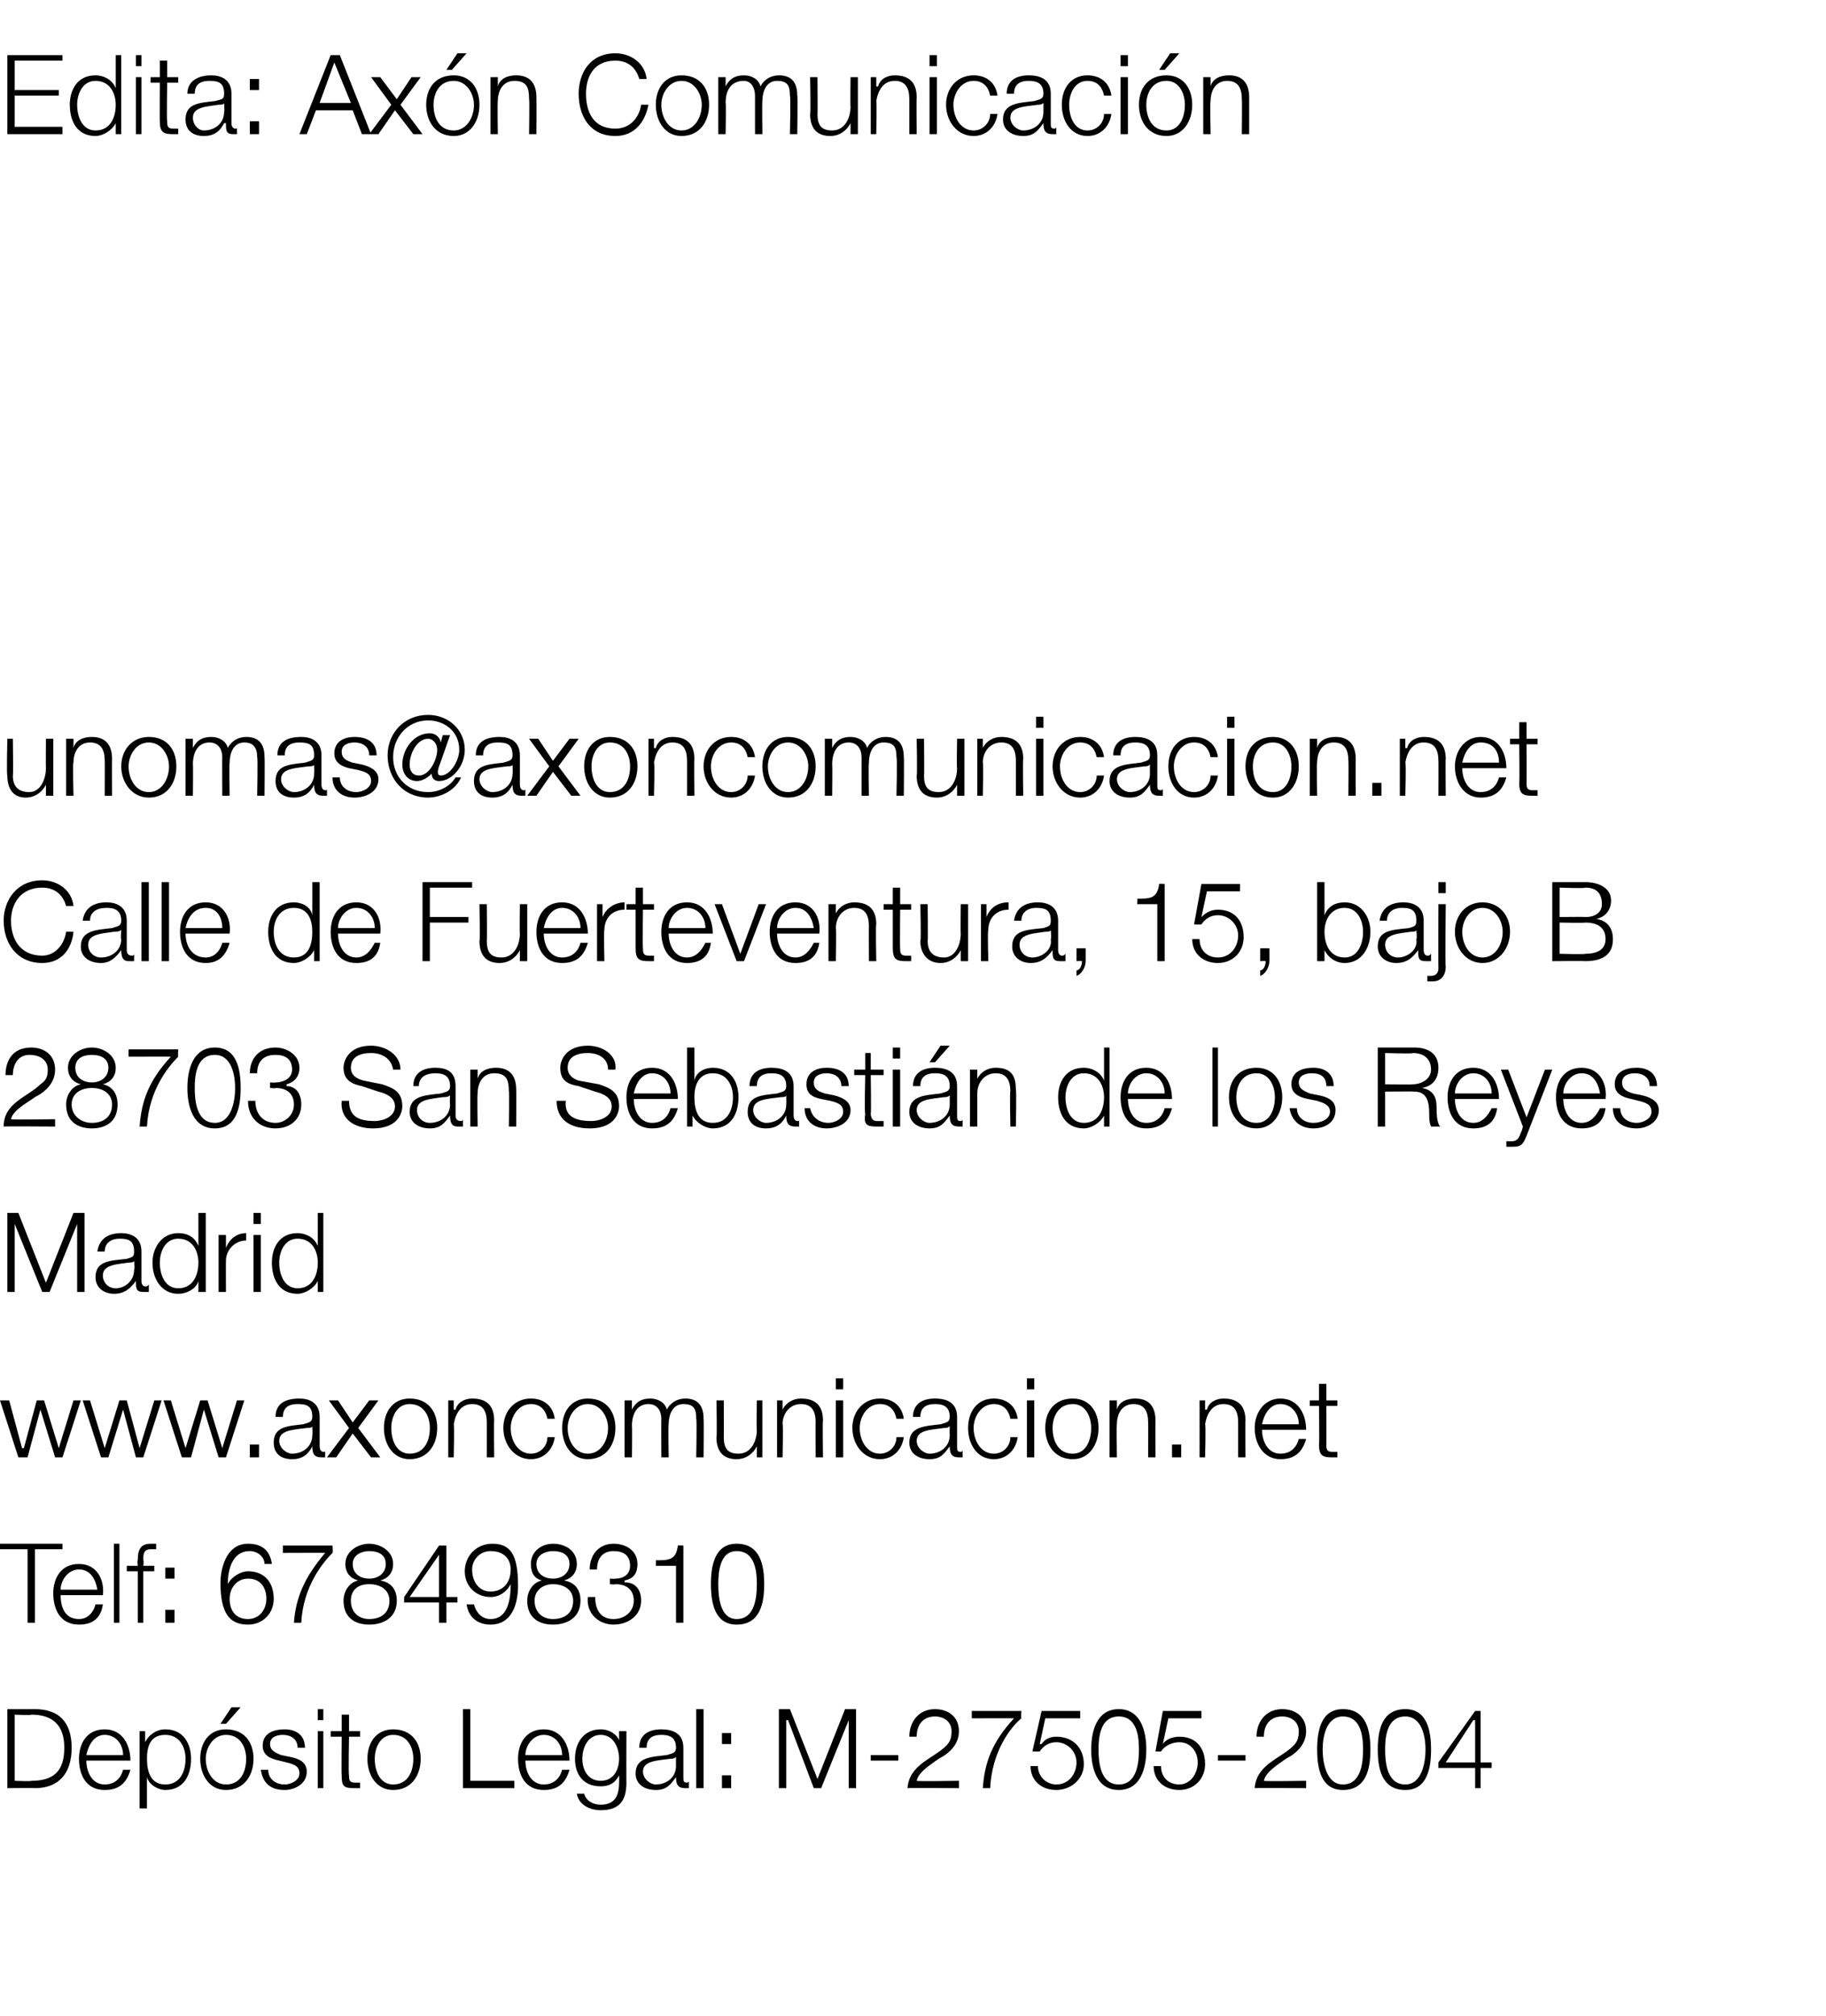 <?xml version="1.0" standalone="no"?><!DOCTYPE svg PUBLIC "-//W3C//DTD SVG 1.1//EN" "http://www.w3.org/Graphics/SVG/1.1/DTD/svg11.dtd"><svg xmlns="http://www.w3.org/2000/svg" version="1.1" width="99.4px" height="109.7px" viewBox="0 -3 99.4 109.7" style="top:-3px">  <desc>Edita: Axón Comunicación unomas axoncomunicacion net Calle de Fuerteventura, 15, bajo B 28703 San Sebastián de los R</desc>  <defs/>  <g id="Polygon28908">    <path d="M 0.8 93.9 C 0.8 93.9 1.71 93.94 1.7 93.9 C 2.9 93.9 3.5 93.4 3.5 92.1 C 3.5 90.9 2.9 90.3 1.7 90.3 C 1.71 90.35 0.8 90.3 0.8 90.3 L 0.8 93.9 Z M 0.4 90 C 0.4 90 1.91 90 1.9 90 C 3.2 90 3.9 90.7 3.9 92.1 C 3.9 93.5 3.2 94.3 1.9 94.3 C 1.91 94.28 0.4 94.3 0.4 94.3 L 0.4 90 Z M 4.7 92.8 C 4.7 93.4 5 94.1 5.7 94.1 C 6.3 94.1 6.6 93.7 6.7 93.3 C 6.7 93.3 7.1 93.3 7.1 93.3 C 6.9 94 6.5 94.4 5.7 94.4 C 4.7 94.4 4.3 93.6 4.3 92.7 C 4.3 91.9 4.7 91.1 5.7 91.1 C 6.7 91.1 7.1 92 7.1 92.8 C 7.1 92.8 4.7 92.8 4.7 92.8 Z M 6.7 92.5 C 6.7 91.9 6.3 91.4 5.7 91.4 C 5.1 91.4 4.8 92 4.7 92.5 C 4.7 92.5 6.7 92.5 6.7 92.5 Z M 9 91.4 C 8.2 91.4 8 92 8 92.7 C 8 93.4 8.2 94.1 9 94.1 C 9.8 94.1 10.1 93.4 10.1 92.7 C 10.1 92.1 9.8 91.4 9 91.4 Z M 7.6 91.2 L 7.9 91.2 L 7.9 91.8 C 7.9 91.8 7.94 91.78 7.9 91.8 C 8.1 91.4 8.5 91.1 9 91.1 C 10 91.1 10.4 91.9 10.4 92.7 C 10.4 93.6 10 94.4 9 94.4 C 8.6 94.4 8.1 94.1 8 93.7 C 7.97 93.7 8 93.7 8 93.7 L 8 95.4 L 7.6 95.4 L 7.6 91.2 Z M 13.8 92.7 C 13.8 93.6 13.3 94.4 12.3 94.4 C 11.4 94.4 10.9 93.6 10.9 92.7 C 10.9 91.8 11.4 91.1 12.3 91.1 C 13.3 91.1 13.8 91.8 13.8 92.7 Z M 11.2 92.7 C 11.2 93.4 11.6 94.1 12.3 94.1 C 13.1 94.1 13.4 93.4 13.4 92.7 C 13.4 92.1 13.1 91.4 12.3 91.4 C 11.6 91.4 11.2 92.1 11.2 92.7 Z M 12.3 90.8 L 12 90.8 L 12.6 89.9 L 13.1 89.9 L 12.3 90.8 Z M 16.2 92.1 C 16.2 91.6 15.8 91.4 15.4 91.4 C 15.1 91.4 14.7 91.5 14.7 91.9 C 14.7 92.3 15.1 92.4 15.3 92.5 C 15.3 92.5 15.8 92.6 15.8 92.6 C 16.3 92.7 16.7 92.9 16.7 93.4 C 16.7 94.1 16 94.4 15.5 94.4 C 14.7 94.4 14.3 94 14.2 93.3 C 14.2 93.3 14.6 93.3 14.6 93.3 C 14.6 93.8 15 94.1 15.5 94.1 C 15.8 94.1 16.3 93.9 16.3 93.5 C 16.3 93.1 16 93 15.6 92.9 C 15.6 92.9 15.2 92.8 15.2 92.8 C 14.7 92.7 14.3 92.5 14.3 92 C 14.3 91.3 14.9 91.1 15.5 91.1 C 16.1 91.1 16.6 91.4 16.6 92.1 C 16.6 92.1 16.2 92.1 16.2 92.1 Z M 17.3 91.2 L 17.6 91.2 L 17.6 94.3 L 17.3 94.3 L 17.3 91.2 Z M 17.3 90 L 17.6 90 L 17.6 90.6 L 17.3 90.6 L 17.3 90 Z M 19 91.2 L 19.6 91.2 L 19.6 91.5 L 19 91.5 C 19 91.5 18.96 93.59 19 93.6 C 19 93.8 19 94 19.3 94 C 19.4 94 19.5 94 19.6 94 C 19.6 94 19.6 94.3 19.6 94.3 C 19.5 94.3 19.4 94.3 19.3 94.3 C 18.7 94.3 18.6 94.2 18.6 93.6 C 18.58 93.62 18.6 91.5 18.6 91.5 L 18 91.5 L 18 91.2 L 18.6 91.2 L 18.6 90.3 L 19 90.3 L 19 91.2 Z M 22.9 92.7 C 22.9 93.6 22.4 94.4 21.4 94.4 C 20.5 94.4 20 93.6 20 92.7 C 20 91.8 20.5 91.1 21.4 91.1 C 22.4 91.1 22.9 91.8 22.9 92.7 Z M 20.4 92.7 C 20.4 93.4 20.7 94.1 21.4 94.1 C 22.2 94.1 22.5 93.4 22.5 92.7 C 22.5 92.1 22.2 91.4 21.4 91.4 C 20.7 91.4 20.4 92.1 20.4 92.7 Z M 25.2 90 L 25.6 90 L 25.6 93.9 L 28 93.9 L 28 94.3 L 25.2 94.3 L 25.2 90 Z M 28.6 92.8 C 28.6 93.4 28.9 94.1 29.6 94.1 C 30.2 94.1 30.5 93.7 30.6 93.3 C 30.6 93.3 31 93.3 31 93.3 C 30.8 94 30.4 94.4 29.6 94.4 C 28.6 94.4 28.2 93.6 28.2 92.7 C 28.2 91.9 28.6 91.1 29.6 91.1 C 30.6 91.1 31 92 31 92.8 C 31 92.8 28.6 92.8 28.6 92.8 Z M 30.6 92.5 C 30.6 91.9 30.2 91.4 29.6 91.4 C 29 91.4 28.6 92 28.6 92.5 C 28.6 92.5 30.6 92.5 30.6 92.5 Z M 33.7 92.7 C 33.7 92.1 33.4 91.4 32.7 91.4 C 32 91.4 31.7 92.1 31.7 92.7 C 31.7 93.3 32 93.9 32.7 93.9 C 33.4 93.9 33.7 93.3 33.7 92.7 Z M 34.1 94 C 34.1 95 33.7 95.5 32.7 95.5 C 32.1 95.5 31.5 95.2 31.4 94.6 C 31.4 94.6 31.8 94.6 31.8 94.6 C 31.9 95 32.3 95.2 32.7 95.2 C 33.4 95.2 33.7 94.8 33.7 94 C 33.71 94.03 33.7 93.6 33.7 93.6 C 33.7 93.6 33.7 93.61 33.7 93.6 C 33.5 94 33.2 94.2 32.7 94.2 C 31.7 94.2 31.3 93.5 31.3 92.7 C 31.3 91.8 31.8 91.1 32.7 91.1 C 33.2 91.1 33.6 91.4 33.7 91.7 C 33.7 91.72 33.7 91.7 33.7 91.7 L 33.7 91.2 L 34.1 91.2 C 34.1 91.2 34.09 94.03 34.1 94 Z M 36.8 92.6 C 36.8 92.6 36.78 92.59 36.8 92.6 C 36.7 92.7 36.6 92.7 36.5 92.7 C 35.8 92.8 35 92.8 35 93.4 C 35 93.8 35.4 94.1 35.7 94.1 C 36.3 94.1 36.8 93.7 36.8 93.1 C 36.79 93.08 36.8 92.6 36.8 92.6 Z M 34.8 92.1 C 34.8 91.4 35.3 91.1 36 91.1 C 36.6 91.1 37.2 91.3 37.2 92.1 C 37.2 92.1 37.2 93.7 37.2 93.7 C 37.2 93.9 37.2 94 37.4 94 C 37.4 94 37.5 94 37.5 93.9 C 37.5 93.9 37.5 94.3 37.5 94.3 C 37.4 94.3 37.4 94.3 37.3 94.3 C 36.9 94.3 36.8 94.1 36.8 93.7 C 36.8 93.7 36.8 93.7 36.8 93.7 C 36.5 94.1 36.3 94.4 35.7 94.4 C 35.1 94.4 34.6 94.1 34.6 93.5 C 34.6 92.6 35.5 92.6 36.3 92.5 C 36.6 92.4 36.8 92.4 36.8 92.1 C 36.8 91.5 36.4 91.4 36 91.4 C 35.5 91.4 35.2 91.6 35.2 92.1 C 35.2 92.1 34.8 92.1 34.8 92.1 Z M 37.9 90 L 38.3 90 L 38.3 94.3 L 37.9 94.3 L 37.9 90 Z M 39.3 91.9 L 39.3 91.3 L 39.8 91.3 L 39.8 91.9 L 39.3 91.9 Z M 39.3 94.3 L 39.3 93.6 L 39.8 93.6 L 39.8 94.3 L 39.3 94.3 Z M 42.4 90 L 43 90 L 44.5 93.8 L 46 90 L 46.6 90 L 46.6 94.3 L 46.2 94.3 L 46.2 90.6 L 46.2 90.6 L 44.7 94.3 L 44.3 94.3 L 42.9 90.6 L 42.8 90.6 L 42.8 94.3 L 42.4 94.3 L 42.4 90 Z M 47.4 92.8 L 47.4 92.5 L 48.9 92.5 L 48.9 92.8 L 47.4 92.8 Z M 52.2 94.3 C 52.2 94.3 49.45 94.28 49.4 94.3 C 49.5 93 50.8 92.7 51.5 92 C 51.7 91.8 51.8 91.6 51.8 91.2 C 51.8 90.7 51.4 90.4 50.9 90.4 C 50.2 90.4 49.9 90.9 49.9 91.5 C 49.9 91.5 49.5 91.5 49.5 91.5 C 49.5 90.7 50 90 50.9 90 C 51.6 90 52.2 90.4 52.2 91.2 C 52.2 91.9 51.7 92.4 51.1 92.7 C 50.7 93 50 93.4 49.9 93.9 C 49.88 93.94 52.2 93.9 52.2 93.9 L 52.2 94.3 Z M 52.9 90.1 L 55.6 90.1 C 55.6 90.1 55.57 90.49 55.6 90.5 C 55 91 54 92.3 53.9 94.3 C 53.9 94.3 53.5 94.3 53.5 94.3 C 53.6 92.9 54 91.8 55.2 90.5 C 55.19 90.49 52.9 90.5 52.9 90.5 L 52.9 90.1 Z M 56.5 93.1 C 56.5 93.7 57 94.1 57.5 94.1 C 58.2 94.1 58.6 93.5 58.6 92.9 C 58.6 92.3 58.1 91.8 57.5 91.8 C 57.1 91.8 56.8 92 56.6 92.3 C 56.57 92.32 56.2 92.3 56.2 92.3 L 56.7 90.1 L 58.8 90.1 L 58.8 90.5 L 56.9 90.5 L 56.6 91.9 C 56.6 91.9 56.66 91.89 56.7 91.9 C 56.9 91.6 57.2 91.5 57.5 91.5 C 58.4 91.5 59 92.1 59 93 C 59 93.8 58.3 94.4 57.5 94.4 C 56.7 94.4 56.1 93.9 56.1 93.1 C 56.1 93.1 56.5 93.1 56.5 93.1 Z M 59.8 92.2 C 59.8 92.9 59.9 94.1 60.9 94.1 C 61.9 94.1 62 92.9 62 92.2 C 62 91.5 61.9 90.4 60.9 90.4 C 59.9 90.4 59.8 91.5 59.8 92.2 Z M 62.4 92.2 C 62.4 93.2 62.1 94.4 60.9 94.4 C 59.7 94.4 59.4 93.2 59.4 92.2 C 59.4 91.2 59.7 90 60.9 90 C 62.1 90 62.4 91.2 62.4 92.2 Z M 63.2 93.1 C 63.2 93.7 63.6 94.1 64.2 94.1 C 64.8 94.1 65.2 93.5 65.2 92.9 C 65.2 92.3 64.8 91.8 64.2 91.8 C 63.8 91.8 63.4 92 63.2 92.3 C 63.24 92.32 62.9 92.3 62.9 92.3 L 63.3 90.1 L 65.4 90.1 L 65.4 90.5 L 63.6 90.5 L 63.3 91.9 C 63.3 91.9 63.33 91.89 63.3 91.9 C 63.5 91.6 63.9 91.5 64.2 91.5 C 65.1 91.5 65.6 92.1 65.6 93 C 65.6 93.8 65 94.4 64.2 94.4 C 63.4 94.4 62.8 93.9 62.8 93.1 C 62.8 93.1 63.2 93.1 63.2 93.1 Z M 66.3 92.8 L 66.3 92.5 L 67.8 92.5 L 67.8 92.8 L 66.3 92.8 Z M 71.1 94.3 C 71.1 94.3 68.35 94.28 68.3 94.3 C 68.4 93 69.7 92.7 70.4 92 C 70.6 91.8 70.7 91.6 70.7 91.2 C 70.7 90.7 70.3 90.4 69.8 90.4 C 69.1 90.4 68.8 90.9 68.8 91.5 C 68.8 91.5 68.4 91.5 68.4 91.5 C 68.4 90.7 68.9 90 69.8 90 C 70.5 90 71.1 90.4 71.1 91.2 C 71.1 91.9 70.6 92.4 70 92.7 C 69.6 93 68.9 93.4 68.8 93.9 C 68.78 93.94 71.1 93.9 71.1 93.9 L 71.1 94.3 Z M 72 92.2 C 72 92.9 72.2 94.1 73.1 94.1 C 74.1 94.1 74.2 92.9 74.2 92.2 C 74.2 91.5 74.1 90.4 73.1 90.4 C 72.2 90.4 72 91.5 72 92.2 Z M 74.6 92.2 C 74.6 93.2 74.4 94.4 73.1 94.4 C 71.9 94.4 71.7 93.2 71.7 92.2 C 71.7 91.2 71.9 90 73.1 90 C 74.4 90 74.6 91.2 74.6 92.2 Z M 75.4 92.2 C 75.4 92.9 75.5 94.1 76.5 94.1 C 77.4 94.1 77.6 92.9 77.6 92.2 C 77.6 91.5 77.4 90.4 76.5 90.4 C 75.5 90.4 75.4 91.5 75.4 92.2 Z M 77.9 92.2 C 77.9 93.2 77.7 94.4 76.5 94.4 C 75.2 94.4 75 93.2 75 92.2 C 75 91.2 75.2 90 76.5 90 C 77.7 90 77.9 91.2 77.9 92.2 Z M 78.3 92.9 L 80.3 90.1 L 80.6 90.1 L 80.6 92.9 L 81.2 92.9 L 81.2 93.2 L 80.6 93.2 L 80.6 94.3 L 80.3 94.3 L 80.3 93.2 L 78.3 93.2 L 78.3 92.9 Z M 80.3 92.9 L 80.3 90.6 L 80.2 90.6 L 78.7 92.9 L 80.3 92.9 Z " stroke="none" fill="#000"/>  </g>  <g id="Polygon28907">    <path d="M 0 81 L 3.4 81 L 3.4 81.3 L 1.9 81.3 L 1.9 85.3 L 1.5 85.3 L 1.5 81.3 L 0 81.3 L 0 81 Z M 3.3 83.8 C 3.3 84.4 3.5 85.1 4.3 85.1 C 4.8 85.1 5.1 84.7 5.2 84.3 C 5.2 84.3 5.6 84.3 5.6 84.3 C 5.5 85 5.1 85.4 4.3 85.4 C 3.3 85.4 2.9 84.6 2.9 83.7 C 2.9 82.9 3.3 82.1 4.3 82.1 C 5.3 82.1 5.7 83 5.6 83.8 C 5.6 83.8 3.3 83.8 3.3 83.8 Z M 5.3 83.5 C 5.2 82.9 4.9 82.4 4.3 82.4 C 3.7 82.4 3.3 83 3.3 83.5 C 3.3 83.5 5.3 83.5 5.3 83.5 Z M 6.2 81 L 6.5 81 L 6.5 85.3 L 6.2 85.3 L 6.2 81 Z M 8.4 82.5 L 7.8 82.5 L 7.8 85.3 L 7.5 85.3 L 7.5 82.5 L 6.9 82.5 L 6.9 82.2 L 7.5 82.2 C 7.5 82.2 7.46 81.91 7.5 81.9 C 7.5 81.4 7.6 81 8.2 81 C 8.3 81 8.4 81 8.5 81 C 8.5 81 8.5 81.3 8.5 81.3 C 8.4 81.3 8.3 81.3 8.2 81.3 C 7.8 81.3 7.8 81.6 7.8 81.9 C 7.84 81.92 7.8 82.2 7.8 82.2 L 8.4 82.2 L 8.4 82.5 Z M 9 82.9 L 9 82.3 L 9.5 82.3 L 9.5 82.9 L 9 82.9 Z M 9 85.3 L 9 84.6 L 9.5 84.6 L 9.5 85.3 L 9 85.3 Z M 12.5 84 C 12.5 84.6 12.8 85.1 13.5 85.1 C 14.1 85.1 14.5 84.6 14.5 84 C 14.5 83.4 14.2 82.9 13.5 82.9 C 12.9 82.9 12.5 83.4 12.5 84 Z M 14.4 82.1 C 14.4 81.7 14 81.4 13.6 81.4 C 12.6 81.4 12.4 82.5 12.4 83.2 C 12.4 83.2 12.4 83.2 12.4 83.2 C 12.6 82.8 13.1 82.5 13.5 82.5 C 14.4 82.5 14.9 83.1 14.9 84 C 14.9 84.8 14.3 85.4 13.5 85.4 C 12.5 85.4 12 84.8 12 83.1 C 12 82.6 12.2 81 13.5 81 C 14.3 81 14.7 81.4 14.8 82.1 C 14.8 82.1 14.4 82.1 14.4 82.1 Z M 15.4 81.1 L 18.1 81.1 C 18.1 81.1 18.13 81.49 18.1 81.5 C 17.6 82 16.5 83.3 16.4 85.3 C 16.4 85.3 16 85.3 16 85.3 C 16.1 83.9 16.6 82.8 17.7 81.5 C 17.75 81.49 15.4 81.5 15.4 81.5 L 15.4 81.1 Z M 21.2 84.1 C 21.2 83.5 20.7 83.2 20.1 83.2 C 19.5 83.2 19.1 83.5 19.1 84.1 C 19.1 84.7 19.5 85.1 20.1 85.1 C 20.7 85.1 21.2 84.8 21.2 84.1 Z M 20.7 83 C 20.7 83 20.7 83 20.7 83 C 21.3 83.1 21.6 83.5 21.6 84.1 C 21.6 85 20.9 85.4 20.1 85.4 C 19.3 85.4 18.7 85 18.7 84.1 C 18.7 83.6 19 83.1 19.5 83 C 19.5 83 19.5 83 19.5 83 C 19.1 82.9 18.8 82.6 18.8 82.1 C 18.8 81.4 19.5 81 20.1 81 C 20.7 81 21.4 81.4 21.4 82.1 C 21.4 82.6 21.1 82.9 20.7 83 Z M 21 82.1 C 21 81.6 20.6 81.4 20.1 81.4 C 19.7 81.4 19.2 81.6 19.2 82.1 C 19.2 82.7 19.7 82.9 20.1 82.9 C 20.6 82.9 21 82.6 21 82.1 Z M 22 83.9 L 23.9 81.1 L 24.3 81.1 L 24.3 83.9 L 24.9 83.9 L 24.9 84.2 L 24.3 84.2 L 24.3 85.3 L 23.9 85.3 L 23.9 84.2 L 22 84.2 L 22 83.9 Z M 23.9 83.9 L 23.9 81.6 L 23.9 81.6 L 22.3 83.9 L 23.9 83.9 Z M 27.8 82.4 C 27.8 81.9 27.5 81.4 26.7 81.4 C 26.1 81.4 25.7 81.9 25.7 82.4 C 25.7 83.1 26.1 83.6 26.7 83.6 C 27.4 83.6 27.8 83.1 27.8 82.4 Z M 25.8 84.3 C 25.9 84.7 26.2 85.1 26.7 85.1 C 27.7 85.1 27.8 83.9 27.8 83.2 C 27.8 83.2 27.8 83.2 27.8 83.2 C 27.6 83.6 27.2 83.9 26.7 83.9 C 25.9 83.9 25.3 83.3 25.3 82.5 C 25.3 81.7 25.9 81 26.8 81 C 27.8 81 28.2 81.6 28.2 83.3 C 28.2 83.8 28.1 85.4 26.7 85.4 C 26 85.4 25.5 85 25.4 84.3 C 25.4 84.3 25.8 84.3 25.8 84.3 Z M 31.2 84.1 C 31.2 83.5 30.7 83.2 30.1 83.2 C 29.6 83.2 29.1 83.5 29.1 84.1 C 29.1 84.7 29.5 85.1 30.1 85.1 C 30.7 85.1 31.2 84.8 31.2 84.1 Z M 30.7 83 C 30.7 83 30.7 83 30.7 83 C 31.3 83.1 31.6 83.5 31.6 84.1 C 31.6 85 30.9 85.4 30.1 85.4 C 29.3 85.4 28.7 85 28.7 84.1 C 28.7 83.6 29 83.1 29.5 83 C 29.5 83 29.5 83 29.5 83 C 29.1 82.9 28.9 82.6 28.9 82.1 C 28.9 81.4 29.5 81 30.1 81 C 30.8 81 31.4 81.4 31.4 82.1 C 31.4 82.6 31.1 82.9 30.7 83 Z M 31 82.1 C 31 81.6 30.6 81.4 30.1 81.4 C 29.7 81.4 29.2 81.6 29.2 82.1 C 29.2 82.7 29.7 82.9 30.1 82.9 C 30.6 82.9 31 82.6 31 82.1 Z M 32.4 83.9 C 32.4 84.6 32.7 85.1 33.4 85.1 C 34 85.1 34.5 84.7 34.5 84.1 C 34.5 83.5 34.1 83.2 33.5 83.2 C 33.49 83.24 33.2 83.2 33.2 83.2 L 33.2 82.9 C 33.2 82.9 33.49 82.92 33.5 82.9 C 33.9 82.9 34.3 82.7 34.3 82.2 C 34.3 81.6 33.9 81.4 33.4 81.4 C 32.8 81.4 32.5 81.8 32.5 82.4 C 32.5 82.4 32.1 82.4 32.1 82.4 C 32.1 81.6 32.6 81 33.4 81 C 34.1 81 34.7 81.4 34.7 82.1 C 34.7 82.6 34.5 82.9 34 83 C 34 83 34 83.1 34 83.1 C 34.6 83.1 34.9 83.5 34.9 84.1 C 34.9 84.9 34.2 85.4 33.4 85.4 C 32.6 85.4 31.9 84.8 32 83.9 C 32 83.9 32.4 83.9 32.4 83.9 Z M 35.7 81.9 C 36.4 81.9 36.8 81.9 36.9 81.1 C 36.9 81.08 37.2 81.1 37.2 81.1 L 37.2 85.3 L 36.8 85.3 L 36.8 82.2 L 35.7 82.2 C 35.7 82.2 35.72 81.89 35.7 81.9 Z M 39.1 83.2 C 39.1 83.9 39.2 85.1 40.1 85.1 C 41.1 85.1 41.2 83.9 41.2 83.2 C 41.2 82.5 41.1 81.4 40.1 81.4 C 39.2 81.4 39.1 82.5 39.1 83.2 Z M 41.6 83.2 C 41.6 84.2 41.4 85.4 40.1 85.4 C 38.9 85.4 38.7 84.2 38.7 83.2 C 38.7 82.2 38.9 81 40.1 81 C 41.4 81 41.6 82.2 41.6 83.2 Z " stroke="none" fill="#000"/>  </g>  <g id="Polygon28906">    <path d="M 0 73.2 L 0.5 73.2 L 1.2 75.8 L 1.3 75.8 L 2 73.2 L 2.4 73.2 L 3.2 75.8 L 3.2 75.8 L 4 73.2 L 4.4 73.2 L 3.4 76.3 L 3 76.3 L 2.2 73.7 L 2.2 73.7 L 1.5 76.3 L 1 76.3 L 0 73.2 Z M 4.5 73.2 L 4.9 73.2 L 5.7 75.8 L 5.7 75.8 L 6.5 73.2 L 6.9 73.2 L 7.6 75.8 L 7.6 75.8 L 8.4 73.2 L 8.8 73.2 L 7.8 76.3 L 7.4 76.3 L 6.7 73.7 L 6.7 73.7 L 5.9 76.3 L 5.5 76.3 L 4.5 73.2 Z M 8.9 73.2 L 9.3 73.2 L 10.1 75.8 L 10.1 75.8 L 10.9 73.2 L 11.3 73.2 L 12.1 75.8 L 12.1 75.8 L 12.9 73.2 L 13.3 73.2 L 12.3 76.3 L 11.9 76.3 L 11.1 73.7 L 11.1 73.7 L 10.4 76.3 L 9.9 76.3 L 8.9 73.2 Z M 13.6 76.3 L 13.6 75.6 L 14.1 75.6 L 14.1 76.3 L 13.6 76.3 Z M 17 74.6 C 17 74.6 17 74.59 17 74.6 C 17 74.7 16.8 74.7 16.7 74.7 C 16 74.8 15.2 74.8 15.2 75.4 C 15.2 75.8 15.6 76.1 15.9 76.1 C 16.5 76.1 17 75.7 17 75.1 C 17.02 75.08 17 74.6 17 74.6 Z M 15 74.1 C 15 73.4 15.5 73.1 16.3 73.1 C 16.8 73.1 17.4 73.3 17.4 74.1 C 17.4 74.1 17.4 75.7 17.4 75.7 C 17.4 75.9 17.5 76 17.6 76 C 17.7 76 17.7 76 17.7 75.9 C 17.7 75.9 17.7 76.3 17.7 76.3 C 17.7 76.3 17.6 76.3 17.5 76.3 C 17.1 76.3 17 76.1 17 75.7 C 17 75.7 17 75.7 17 75.7 C 16.8 76.1 16.5 76.4 15.9 76.4 C 15.3 76.4 14.9 76.1 14.9 75.5 C 14.9 74.6 15.7 74.6 16.5 74.5 C 16.8 74.4 17 74.4 17 74.1 C 17 73.5 16.7 73.4 16.2 73.4 C 15.7 73.4 15.4 73.6 15.4 74.1 C 15.4 74.1 15 74.1 15 74.1 Z M 19 74.7 L 17.9 73.2 L 18.4 73.2 L 19.2 74.4 L 20.1 73.2 L 20.6 73.2 L 19.5 74.7 L 20.7 76.3 L 20.2 76.3 L 19.2 75 L 18.3 76.3 L 17.8 76.3 L 19 74.7 Z M 23.8 74.7 C 23.8 75.6 23.3 76.4 22.3 76.4 C 21.4 76.4 20.9 75.6 20.9 74.7 C 20.9 73.8 21.4 73.1 22.3 73.1 C 23.3 73.1 23.8 73.8 23.8 74.7 Z M 21.3 74.7 C 21.3 75.4 21.6 76.1 22.3 76.1 C 23.1 76.1 23.4 75.4 23.4 74.7 C 23.4 74.1 23.1 73.4 22.3 73.4 C 21.6 73.4 21.3 74.1 21.3 74.7 Z M 24.4 73.2 L 24.7 73.2 L 24.7 73.7 C 24.7 73.7 24.76 73.72 24.8 73.7 C 24.9 73.3 25.3 73.1 25.7 73.1 C 26.6 73.1 26.9 73.6 26.9 74.3 C 26.88 74.29 26.9 76.3 26.9 76.3 L 26.5 76.3 C 26.5 76.3 26.5 74.35 26.5 74.4 C 26.5 73.8 26.3 73.4 25.7 73.4 C 25.1 73.4 24.8 73.9 24.7 74.5 C 24.74 74.48 24.7 76.3 24.7 76.3 L 24.4 76.3 L 24.4 73.2 Z M 29.8 74.2 C 29.7 73.7 29.4 73.4 28.9 73.4 C 28.2 73.4 27.8 74.1 27.8 74.7 C 27.8 75.4 28.2 76.1 28.9 76.1 C 29.4 76.1 29.8 75.7 29.8 75.2 C 29.8 75.2 30.2 75.2 30.2 75.2 C 30.1 75.9 29.6 76.4 28.9 76.4 C 28 76.4 27.4 75.6 27.4 74.7 C 27.4 73.8 28 73.1 28.9 73.1 C 29.6 73.1 30.1 73.5 30.2 74.2 C 30.2 74.2 29.8 74.2 29.8 74.2 Z M 33.5 74.7 C 33.5 75.6 33 76.4 32 76.4 C 31.1 76.4 30.6 75.6 30.6 74.7 C 30.6 73.8 31.1 73.1 32 73.1 C 33 73.1 33.5 73.8 33.5 74.7 Z M 30.9 74.7 C 30.9 75.4 31.3 76.1 32 76.1 C 32.7 76.1 33.1 75.4 33.1 74.7 C 33.1 74.1 32.7 73.4 32 73.4 C 31.3 73.4 30.9 74.1 30.9 74.7 Z M 34 73.2 L 34.4 73.2 L 34.4 73.7 C 34.4 73.7 34.41 73.71 34.4 73.7 C 34.6 73.3 34.9 73.1 35.4 73.1 C 35.8 73.1 36.2 73.3 36.3 73.7 C 36.5 73.3 36.9 73.1 37.3 73.1 C 38 73.1 38.3 73.5 38.3 74.2 C 38.32 74.18 38.3 76.3 38.3 76.3 L 37.9 76.3 C 37.9 76.3 37.94 74.2 37.9 74.2 C 37.9 73.7 37.8 73.4 37.2 73.4 C 36.6 73.4 36.4 74 36.4 74.5 C 36.37 74.53 36.4 76.3 36.4 76.3 L 36 76.3 C 36 76.3 35.99 74.18 36 74.2 C 36 73.8 35.8 73.4 35.3 73.4 C 34.7 73.4 34.4 73.9 34.4 74.6 C 34.42 74.56 34.4 76.3 34.4 76.3 L 34 76.3 L 34 73.2 Z M 41.5 76.3 L 41.2 76.3 L 41.2 75.7 C 41.2 75.7 41.19 75.73 41.2 75.7 C 41 76.1 40.6 76.4 40.1 76.4 C 39.3 76.4 39 75.9 39 75.2 C 39.04 75.2 39 73.2 39 73.2 L 39.4 73.2 C 39.4 73.2 39.41 75.2 39.4 75.2 C 39.4 75.8 39.6 76.1 40.2 76.1 C 40.9 76.1 41.2 75.4 41.2 74.8 C 41.17 74.81 41.2 73.2 41.2 73.2 L 41.5 73.2 L 41.5 76.3 Z M 42.3 73.2 L 42.6 73.2 L 42.6 73.7 C 42.6 73.7 42.65 73.72 42.6 73.7 C 42.8 73.3 43.2 73.1 43.6 73.1 C 44.5 73.1 44.8 73.6 44.8 74.3 C 44.77 74.29 44.8 76.3 44.8 76.3 L 44.4 76.3 C 44.4 76.3 44.39 74.35 44.4 74.4 C 44.4 73.8 44.2 73.4 43.6 73.4 C 43 73.4 42.6 73.9 42.6 74.5 C 42.64 74.48 42.6 76.3 42.6 76.3 L 42.3 76.3 L 42.3 73.2 Z M 45.5 73.2 L 45.9 73.2 L 45.9 76.3 L 45.5 76.3 L 45.5 73.2 Z M 45.5 72 L 45.9 72 L 45.9 72.6 L 45.5 72.6 L 45.5 72 Z M 48.8 74.2 C 48.7 73.7 48.4 73.4 47.9 73.4 C 47.2 73.4 46.8 74.1 46.8 74.7 C 46.8 75.4 47.2 76.1 47.9 76.1 C 48.4 76.1 48.8 75.7 48.8 75.2 C 48.8 75.2 49.2 75.2 49.2 75.2 C 49.1 75.9 48.6 76.4 47.9 76.4 C 47 76.4 46.4 75.6 46.4 74.7 C 46.4 73.8 47 73.1 47.9 73.1 C 48.6 73.1 49.1 73.5 49.2 74.2 C 49.2 74.2 48.8 74.2 48.8 74.2 Z M 51.7 74.6 C 51.7 74.6 51.68 74.59 51.7 74.6 C 51.6 74.7 51.5 74.7 51.4 74.7 C 50.7 74.8 49.9 74.8 49.9 75.4 C 49.9 75.8 50.3 76.1 50.6 76.1 C 51.2 76.1 51.7 75.7 51.7 75.1 C 51.69 75.08 51.7 74.6 51.7 74.6 Z M 49.7 74.1 C 49.7 73.4 50.2 73.1 50.9 73.1 C 51.5 73.1 52.1 73.3 52.1 74.1 C 52.1 74.1 52.1 75.7 52.1 75.7 C 52.1 75.9 52.1 76 52.3 76 C 52.3 76 52.4 76 52.4 75.9 C 52.4 75.9 52.4 76.3 52.4 76.3 C 52.3 76.3 52.3 76.3 52.2 76.3 C 51.8 76.3 51.7 76.1 51.7 75.7 C 51.7 75.7 51.7 75.7 51.7 75.7 C 51.4 76.1 51.2 76.4 50.6 76.4 C 50 76.4 49.5 76.1 49.5 75.5 C 49.5 74.6 50.4 74.6 51.2 74.5 C 51.5 74.4 51.7 74.4 51.7 74.1 C 51.7 73.5 51.3 73.4 50.9 73.4 C 50.4 73.4 50.1 73.6 50.1 74.1 C 50.1 74.1 49.7 74.1 49.7 74.1 Z M 55 74.2 C 54.9 73.7 54.6 73.4 54.1 73.4 C 53.4 73.4 53 74.1 53 74.7 C 53 75.4 53.4 76.1 54.1 76.1 C 54.6 76.1 55 75.7 55 75.2 C 55 75.2 55.4 75.2 55.4 75.2 C 55.3 75.9 54.8 76.4 54.1 76.4 C 53.2 76.4 52.7 75.6 52.7 74.7 C 52.7 73.8 53.2 73.1 54.1 73.1 C 54.8 73.1 55.3 73.5 55.4 74.2 C 55.4 74.2 55 74.2 55 74.2 Z M 55.9 73.2 L 56.3 73.2 L 56.3 76.3 L 55.9 76.3 L 55.9 73.2 Z M 55.9 72 L 56.3 72 L 56.3 72.6 L 55.9 72.6 L 55.9 72 Z M 59.8 74.7 C 59.8 75.6 59.3 76.4 58.4 76.4 C 57.4 76.4 56.9 75.6 56.9 74.7 C 56.9 73.8 57.4 73.1 58.4 73.1 C 59.3 73.1 59.8 73.8 59.8 74.7 Z M 57.3 74.7 C 57.3 75.4 57.6 76.1 58.4 76.1 C 59.1 76.1 59.4 75.4 59.4 74.7 C 59.4 74.1 59.1 73.4 58.4 73.4 C 57.6 73.4 57.3 74.1 57.3 74.7 Z M 60.4 73.2 L 60.8 73.2 L 60.8 73.7 C 60.8 73.7 60.77 73.72 60.8 73.7 C 60.9 73.3 61.3 73.1 61.8 73.1 C 62.6 73.1 62.9 73.6 62.9 74.3 C 62.89 74.29 62.9 76.3 62.9 76.3 L 62.5 76.3 C 62.5 76.3 62.51 74.35 62.5 74.4 C 62.5 73.8 62.3 73.4 61.7 73.4 C 61.1 73.4 60.8 73.9 60.8 74.5 C 60.76 74.48 60.8 76.3 60.8 76.3 L 60.4 76.3 L 60.4 73.2 Z M 63.8 76.3 L 63.8 75.6 L 64.3 75.6 L 64.3 76.3 L 63.8 76.3 Z M 65.3 73.2 L 65.6 73.2 L 65.6 73.7 C 65.6 73.7 65.66 73.72 65.7 73.7 C 65.8 73.3 66.2 73.1 66.6 73.1 C 67.5 73.1 67.8 73.6 67.8 74.3 C 67.78 74.29 67.8 76.3 67.8 76.3 L 67.4 76.3 C 67.4 76.3 67.4 74.35 67.4 74.4 C 67.4 73.8 67.2 73.4 66.6 73.4 C 66 73.4 65.7 73.9 65.6 74.5 C 65.65 74.48 65.6 76.3 65.6 76.3 L 65.3 76.3 L 65.3 73.2 Z M 68.7 74.8 C 68.7 75.4 69 76.1 69.7 76.1 C 70.3 76.1 70.6 75.7 70.7 75.3 C 70.7 75.3 71.1 75.3 71.1 75.3 C 70.9 76 70.5 76.4 69.7 76.4 C 68.8 76.4 68.3 75.6 68.3 74.7 C 68.3 73.9 68.8 73.1 69.7 73.1 C 70.7 73.1 71.1 74 71.1 74.8 C 71.1 74.8 68.7 74.8 68.7 74.8 Z M 70.7 74.5 C 70.7 73.9 70.3 73.4 69.7 73.4 C 69.1 73.4 68.8 74 68.7 74.5 C 68.7 74.5 70.7 74.5 70.7 74.5 Z M 72.2 73.2 L 72.8 73.2 L 72.8 73.5 L 72.2 73.5 C 72.2 73.5 72.21 75.59 72.2 75.6 C 72.2 75.8 72.2 76 72.5 76 C 72.6 76 72.7 76 72.8 76 C 72.8 76 72.8 76.3 72.8 76.3 C 72.7 76.3 72.6 76.3 72.5 76.3 C 72 76.3 71.8 76.2 71.8 75.6 C 71.83 75.62 71.8 73.5 71.8 73.5 L 71.3 73.5 L 71.3 73.2 L 71.8 73.2 L 71.8 72.3 L 72.2 72.3 L 72.2 73.2 Z " stroke="none" fill="#000"/>  </g>  <g id="Polygon28905">    <path d="M 0.4 63 L 1 63 L 2.5 66.8 L 4 63 L 4.6 63 L 4.6 67.3 L 4.2 67.3 L 4.2 63.6 L 4.2 63.6 L 2.7 67.3 L 2.3 67.3 L 0.8 63.6 L 0.8 63.6 L 0.8 67.3 L 0.4 67.3 L 0.4 63 Z M 7.3 65.6 C 7.3 65.6 7.33 65.59 7.3 65.6 C 7.3 65.7 7.1 65.7 7 65.7 C 6.4 65.8 5.6 65.8 5.6 66.4 C 5.6 66.8 5.9 67.1 6.3 67.1 C 6.8 67.1 7.3 66.7 7.3 66.1 C 7.34 66.08 7.3 65.6 7.3 65.6 Z M 5.3 65.1 C 5.4 64.4 5.9 64.1 6.6 64.1 C 7.1 64.1 7.7 64.3 7.7 65.1 C 7.7 65.1 7.7 66.7 7.7 66.7 C 7.7 66.9 7.8 67 7.9 67 C 8 67 8 67 8.1 66.9 C 8.1 66.9 8.1 67.3 8.1 67.3 C 8 67.3 7.9 67.3 7.8 67.3 C 7.4 67.3 7.4 67.1 7.4 66.7 C 7.4 66.7 7.4 66.7 7.4 66.7 C 7.1 67.1 6.8 67.4 6.2 67.4 C 5.7 67.4 5.2 67.1 5.2 66.5 C 5.2 65.6 6 65.6 6.9 65.5 C 7.2 65.4 7.3 65.4 7.3 65.1 C 7.3 64.5 7 64.4 6.5 64.4 C 6.1 64.4 5.7 64.6 5.7 65.1 C 5.7 65.1 5.3 65.1 5.3 65.1 Z M 9.7 67.1 C 10.5 67.1 10.8 66.4 10.8 65.7 C 10.8 65.1 10.5 64.4 9.7 64.4 C 9 64.4 8.7 65.1 8.7 65.7 C 8.7 66.4 9 67.1 9.7 67.1 Z M 11.2 67.3 L 10.8 67.3 L 10.8 66.7 C 10.8 66.7 10.84 66.7 10.8 66.7 C 10.7 67.1 10.2 67.4 9.7 67.4 C 8.8 67.4 8.3 66.6 8.3 65.7 C 8.3 64.9 8.8 64.1 9.7 64.1 C 10.2 64.1 10.6 64.3 10.8 64.8 C 10.81 64.78 10.8 64.8 10.8 64.8 L 10.8 63 L 11.2 63 L 11.2 67.3 Z M 11.9 64.2 L 12.3 64.2 L 12.3 64.9 C 12.3 64.9 12.28 64.91 12.3 64.9 C 12.5 64.4 12.9 64.1 13.4 64.1 C 13.4 64.1 13.4 64.5 13.4 64.5 C 12.8 64.5 12.3 65 12.3 65.6 C 12.29 65.63 12.3 67.3 12.3 67.3 L 11.9 67.3 L 11.9 64.2 Z M 13.8 64.2 L 14.2 64.2 L 14.2 67.3 L 13.8 67.3 L 13.8 64.2 Z M 13.8 63 L 14.2 63 L 14.2 63.6 L 13.8 63.6 L 13.8 63 Z M 16.2 67.1 C 17 67.1 17.3 66.4 17.3 65.7 C 17.3 65.1 17 64.4 16.2 64.4 C 15.5 64.4 15.2 65.1 15.2 65.7 C 15.2 66.4 15.5 67.1 16.2 67.1 Z M 17.6 67.3 L 17.3 67.3 L 17.3 66.7 C 17.3 66.7 17.28 66.7 17.3 66.7 C 17.1 67.1 16.6 67.4 16.2 67.4 C 15.2 67.4 14.8 66.6 14.8 65.7 C 14.8 64.9 15.2 64.1 16.2 64.1 C 16.6 64.1 17.1 64.3 17.3 64.8 C 17.25 64.78 17.3 64.8 17.3 64.8 L 17.3 63 L 17.6 63 L 17.6 67.3 Z " stroke="none" fill="#000"/>  </g>  <g id="Polygon28904">    <path d="M 3 58.3 C 3 58.3 0.22 58.28 0.2 58.3 C 0.2 57 1.5 56.7 2.2 56 C 2.5 55.8 2.6 55.6 2.6 55.2 C 2.6 54.7 2.2 54.4 1.6 54.4 C 1 54.4 0.7 54.9 0.7 55.5 C 0.7 55.5 0.3 55.5 0.3 55.5 C 0.3 54.7 0.7 54 1.7 54 C 2.4 54 3 54.4 3 55.2 C 3 55.9 2.5 56.4 1.9 56.7 C 1.5 57 0.7 57.4 0.6 57.9 C 0.65 57.94 3 57.9 3 57.9 L 3 58.3 Z M 6.1 57.1 C 6.1 56.5 5.6 56.2 5 56.2 C 4.4 56.2 3.9 56.5 3.9 57.1 C 3.9 57.7 4.4 58.1 5 58.1 C 5.6 58.1 6.1 57.8 6.1 57.1 Z M 5.6 56 C 5.6 56 5.6 56 5.6 56 C 6.1 56.1 6.4 56.5 6.4 57.1 C 6.4 58 5.8 58.4 5 58.4 C 4.2 58.4 3.6 58 3.6 57.1 C 3.6 56.6 3.9 56.1 4.4 56 C 4.4 56 4.4 56 4.4 56 C 4 55.9 3.7 55.6 3.7 55.1 C 3.7 54.4 4.4 54 5 54 C 5.6 54 6.3 54.4 6.3 55.1 C 6.3 55.6 6 55.9 5.6 56 Z M 5.9 55.1 C 5.9 54.6 5.5 54.4 5 54.4 C 4.5 54.4 4.1 54.6 4.1 55.1 C 4.1 55.7 4.6 55.9 5 55.9 C 5.5 55.9 5.9 55.6 5.9 55.1 Z M 7 54.1 L 9.7 54.1 C 9.7 54.1 9.68 54.49 9.7 54.5 C 9.2 55 8.1 56.3 8 58.3 C 8 58.3 7.6 58.3 7.6 58.3 C 7.7 56.9 8.1 55.8 9.3 54.5 C 9.3 54.49 7 54.5 7 54.5 L 7 54.1 Z M 10.6 56.2 C 10.6 56.9 10.7 58.1 11.7 58.1 C 12.6 58.1 12.8 56.9 12.8 56.2 C 12.8 55.5 12.6 54.4 11.7 54.4 C 10.7 54.4 10.6 55.5 10.6 56.2 Z M 13.1 56.2 C 13.1 57.2 12.9 58.4 11.7 58.4 C 10.5 58.4 10.2 57.2 10.2 56.2 C 10.2 55.2 10.5 54 11.7 54 C 12.9 54 13.1 55.2 13.1 56.2 Z M 13.9 56.9 C 13.9 57.6 14.3 58.1 15 58.1 C 15.5 58.1 16 57.7 16 57.1 C 16 56.5 15.6 56.2 15 56.2 C 15.04 56.24 14.7 56.2 14.7 56.2 L 14.7 55.9 C 14.7 55.9 15.04 55.92 15 55.9 C 15.4 55.9 15.9 55.7 15.9 55.2 C 15.9 54.6 15.5 54.4 15 54.4 C 14.3 54.4 14 54.8 14 55.4 C 14 55.4 13.6 55.4 13.6 55.4 C 13.6 54.6 14.1 54 15 54 C 15.6 54 16.3 54.4 16.3 55.1 C 16.3 55.6 16 55.9 15.6 56 C 15.6 56 15.6 56.1 15.6 56.1 C 16.1 56.1 16.4 56.5 16.4 57.1 C 16.4 57.9 15.8 58.4 15 58.4 C 14.1 58.4 13.5 57.8 13.5 56.9 C 13.5 56.9 13.9 56.9 13.9 56.9 Z M 19 56.9 C 19 57.8 19.6 58 20.4 58 C 20.8 58 21.5 57.8 21.5 57.2 C 21.5 56.7 21 56.5 20.6 56.4 C 20.6 56.4 19.7 56.1 19.7 56.1 C 19.2 56 18.7 55.8 18.7 55.1 C 18.7 54.7 19 53.9 20.2 53.9 C 21 53.9 21.8 54.4 21.8 55.2 C 21.8 55.2 21.4 55.2 21.4 55.2 C 21.3 54.6 20.8 54.3 20.2 54.3 C 19.6 54.3 19.1 54.5 19.1 55.1 C 19.1 55.5 19.4 55.7 19.8 55.8 C 19.8 55.8 20.8 56 20.8 56 C 21.4 56.2 21.9 56.4 21.9 57.2 C 21.9 57.4 21.8 58.4 20.3 58.4 C 19.3 58.4 18.5 57.9 18.6 56.9 C 18.6 56.9 19 56.9 19 56.9 Z M 24.5 56.6 C 24.5 56.6 24.46 56.59 24.5 56.6 C 24.4 56.7 24.2 56.7 24.1 56.7 C 23.5 56.8 22.7 56.8 22.7 57.4 C 22.7 57.8 23 58.1 23.4 58.1 C 24 58.1 24.5 57.7 24.5 57.1 C 24.47 57.08 24.5 56.6 24.5 56.6 Z M 22.5 56.1 C 22.5 55.4 23 55.1 23.7 55.1 C 24.3 55.1 24.8 55.3 24.8 56.1 C 24.8 56.1 24.8 57.7 24.8 57.7 C 24.8 57.9 24.9 58 25.1 58 C 25.1 58 25.2 58 25.2 57.9 C 25.2 57.9 25.2 58.3 25.2 58.3 C 25.1 58.3 25 58.3 24.9 58.3 C 24.6 58.3 24.5 58.1 24.5 57.7 C 24.5 57.7 24.5 57.7 24.5 57.7 C 24.2 58.1 24 58.4 23.4 58.4 C 22.8 58.4 22.3 58.1 22.3 57.5 C 22.3 56.6 23.2 56.6 24 56.5 C 24.3 56.4 24.5 56.4 24.5 56.1 C 24.5 55.5 24.1 55.4 23.7 55.4 C 23.2 55.4 22.8 55.6 22.8 56.1 C 22.8 56.1 22.5 56.1 22.5 56.1 Z M 25.6 55.2 L 26 55.2 L 26 55.7 C 26 55.7 25.99 55.72 26 55.7 C 26.1 55.3 26.5 55.1 27 55.1 C 27.8 55.1 28.1 55.6 28.1 56.3 C 28.11 56.29 28.1 58.3 28.1 58.3 L 27.7 58.3 C 27.7 58.3 27.73 56.35 27.7 56.4 C 27.7 55.8 27.6 55.4 26.9 55.4 C 26.3 55.4 26 55.9 26 56.5 C 25.97 56.48 26 58.3 26 58.3 L 25.6 58.3 L 25.6 55.2 Z M 30.8 56.9 C 30.7 57.8 31.4 58 32.2 58 C 32.6 58 33.3 57.8 33.3 57.2 C 33.3 56.7 32.8 56.5 32.4 56.4 C 32.4 56.4 31.5 56.1 31.5 56.1 C 30.9 56 30.5 55.8 30.5 55.1 C 30.5 54.7 30.8 53.9 32 53.9 C 32.8 53.9 33.6 54.4 33.5 55.2 C 33.5 55.2 33.1 55.2 33.1 55.2 C 33.1 54.6 32.6 54.3 32 54.3 C 31.4 54.3 30.9 54.5 30.9 55.1 C 30.9 55.5 31.2 55.7 31.5 55.8 C 31.5 55.8 32.6 56 32.6 56 C 33.2 56.2 33.7 56.4 33.7 57.2 C 33.7 57.4 33.6 58.4 32.1 58.4 C 31 58.4 30.3 57.9 30.3 56.9 C 30.3 56.9 30.8 56.9 30.8 56.9 Z M 34.5 56.8 C 34.5 57.4 34.8 58.1 35.5 58.1 C 36.1 58.1 36.4 57.7 36.5 57.3 C 36.5 57.3 36.9 57.3 36.9 57.3 C 36.7 58 36.3 58.4 35.5 58.4 C 34.5 58.4 34.1 57.6 34.1 56.7 C 34.1 55.9 34.5 55.1 35.5 55.1 C 36.5 55.1 36.9 56 36.9 56.8 C 36.9 56.8 34.5 56.8 34.5 56.8 Z M 36.5 56.5 C 36.5 55.9 36.1 55.4 35.5 55.4 C 34.9 55.4 34.6 56 34.5 56.5 C 34.5 56.5 36.5 56.5 36.5 56.5 Z M 38.8 55.4 C 38 55.4 37.8 56.1 37.8 56.7 C 37.8 57.4 38 58.1 38.8 58.1 C 39.6 58.1 39.9 57.4 39.9 56.7 C 39.9 56.1 39.6 55.4 38.8 55.4 Z M 37.4 54 L 37.8 54 L 37.8 55.8 C 37.8 55.8 37.78 55.78 37.8 55.8 C 37.9 55.3 38.4 55.1 38.8 55.1 C 39.8 55.1 40.2 55.9 40.2 56.7 C 40.2 57.6 39.8 58.4 38.8 58.4 C 38.4 58.4 37.9 58.1 37.7 57.7 C 37.75 57.7 37.7 57.7 37.7 57.7 L 37.7 58.3 L 37.4 58.3 L 37.4 54 Z M 42.8 56.6 C 42.8 56.6 42.8 56.59 42.8 56.6 C 42.8 56.7 42.6 56.7 42.5 56.7 C 41.8 56.8 41 56.8 41 57.4 C 41 57.8 41.4 58.1 41.7 58.1 C 42.3 58.1 42.8 57.7 42.8 57.1 C 42.81 57.08 42.8 56.6 42.8 56.6 Z M 40.8 56.1 C 40.8 55.4 41.3 55.1 42 55.1 C 42.6 55.1 43.2 55.3 43.2 56.1 C 43.2 56.1 43.2 57.7 43.2 57.7 C 43.2 57.9 43.3 58 43.4 58 C 43.5 58 43.5 58 43.5 57.9 C 43.5 57.9 43.5 58.3 43.5 58.3 C 43.4 58.3 43.4 58.3 43.3 58.3 C 42.9 58.3 42.8 58.1 42.8 57.7 C 42.8 57.7 42.8 57.7 42.8 57.7 C 42.6 58.1 42.3 58.4 41.7 58.4 C 41.1 58.4 40.7 58.1 40.7 57.5 C 40.7 56.6 41.5 56.6 42.3 56.5 C 42.6 56.4 42.8 56.4 42.8 56.1 C 42.8 55.5 42.4 55.4 42 55.4 C 41.5 55.4 41.2 55.6 41.2 56.1 C 41.2 56.1 40.8 56.1 40.8 56.1 Z M 45.8 56.1 C 45.8 55.6 45.4 55.4 45 55.4 C 44.7 55.4 44.3 55.5 44.3 55.9 C 44.3 56.3 44.6 56.4 44.9 56.5 C 44.9 56.5 45.4 56.6 45.4 56.6 C 45.8 56.7 46.3 56.9 46.3 57.4 C 46.3 58.1 45.6 58.4 45 58.4 C 44.3 58.4 43.8 58 43.8 57.3 C 43.8 57.3 44.1 57.3 44.1 57.3 C 44.2 57.8 44.6 58.1 45.1 58.1 C 45.4 58.1 45.9 57.9 45.9 57.5 C 45.9 57.1 45.6 57 45.2 56.9 C 45.2 56.9 44.7 56.8 44.7 56.8 C 44.2 56.7 43.9 56.5 43.9 56 C 43.9 55.3 44.5 55.1 45 55.1 C 45.7 55.1 46.2 55.4 46.2 56.1 C 46.2 56.1 45.8 56.1 45.8 56.1 Z M 47.4 55.2 L 48.1 55.2 L 48.1 55.5 L 47.4 55.5 C 47.4 55.5 47.43 57.59 47.4 57.6 C 47.4 57.8 47.5 58 47.7 58 C 47.8 58 48 58 48.1 58 C 48.1 58 48.1 58.3 48.1 58.3 C 47.9 58.3 47.8 58.3 47.7 58.3 C 47.2 58.3 47 58.2 47.1 57.6 C 47.05 57.62 47.1 55.5 47.1 55.5 L 46.5 55.5 L 46.5 55.2 L 47.1 55.2 L 47.1 54.3 L 47.4 54.3 L 47.4 55.2 Z M 48.6 55.2 L 49 55.2 L 49 58.3 L 48.6 58.3 L 48.6 55.2 Z M 48.6 54 L 49 54 L 49 54.6 L 48.6 54.6 L 48.6 54 Z M 51.7 56.6 C 51.7 56.6 51.68 56.59 51.7 56.6 C 51.6 56.7 51.5 56.7 51.4 56.7 C 50.7 56.8 49.9 56.8 49.9 57.4 C 49.9 57.8 50.3 58.1 50.6 58.1 C 51.2 58.1 51.7 57.7 51.7 57.1 C 51.7 57.08 51.7 56.6 51.7 56.6 Z M 49.7 56.1 C 49.7 55.4 50.2 55.1 50.9 55.1 C 51.5 55.1 52.1 55.3 52.1 56.1 C 52.1 56.1 52.1 57.7 52.1 57.7 C 52.1 57.9 52.1 58 52.3 58 C 52.3 58 52.4 58 52.4 57.9 C 52.4 57.9 52.4 58.3 52.4 58.3 C 52.3 58.3 52.3 58.3 52.2 58.3 C 51.8 58.3 51.7 58.1 51.7 57.7 C 51.7 57.7 51.7 57.7 51.7 57.7 C 51.4 58.1 51.2 58.4 50.6 58.4 C 50 58.4 49.5 58.1 49.5 57.5 C 49.5 56.6 50.4 56.6 51.2 56.5 C 51.5 56.4 51.7 56.4 51.7 56.1 C 51.7 55.5 51.3 55.4 50.9 55.4 C 50.4 55.4 50.1 55.6 50.1 56.1 C 50.1 56.1 49.7 56.1 49.7 56.1 Z M 50.9 54.8 L 50.6 54.8 L 51.2 53.9 L 51.7 53.9 L 50.9 54.8 Z M 52.8 55.2 L 53.2 55.2 L 53.2 55.7 C 53.2 55.7 53.21 55.72 53.2 55.7 C 53.4 55.3 53.8 55.1 54.2 55.1 C 55.1 55.1 55.3 55.6 55.3 56.3 C 55.34 56.29 55.3 58.3 55.3 58.3 L 55 58.3 C 55 58.3 54.96 56.35 55 56.4 C 55 55.8 54.8 55.4 54.2 55.4 C 53.6 55.4 53.2 55.9 53.2 56.5 C 53.2 56.48 53.2 58.3 53.2 58.3 L 52.8 58.3 L 52.8 55.2 Z M 59 58.1 C 59.8 58.1 60.1 57.4 60.1 56.7 C 60.1 56.1 59.8 55.4 59 55.4 C 58.3 55.4 58 56.1 58 56.7 C 58 57.4 58.3 58.1 59 58.1 Z M 60.4 58.3 L 60.1 58.3 L 60.1 57.7 C 60.1 57.7 60.08 57.7 60.1 57.7 C 59.9 58.1 59.4 58.4 59 58.4 C 58 58.4 57.6 57.6 57.6 56.7 C 57.6 55.9 58 55.1 59 55.1 C 59.4 55.1 59.9 55.3 60.1 55.8 C 60.05 55.78 60.1 55.8 60.1 55.8 L 60.1 54 L 60.4 54 L 60.4 58.3 Z M 61.4 56.8 C 61.4 57.4 61.7 58.1 62.4 58.1 C 63 58.1 63.3 57.7 63.4 57.3 C 63.4 57.3 63.8 57.3 63.8 57.3 C 63.6 58 63.2 58.4 62.4 58.4 C 61.4 58.4 61 57.6 61 56.7 C 61 55.9 61.4 55.1 62.4 55.1 C 63.4 55.1 63.8 56 63.8 56.8 C 63.8 56.8 61.4 56.8 61.4 56.8 Z M 63.4 56.5 C 63.4 55.9 63 55.4 62.4 55.4 C 61.8 55.4 61.4 56 61.4 56.5 C 61.4 56.5 63.4 56.5 63.4 56.5 Z M 66 54 L 66.3 54 L 66.3 58.3 L 66 58.3 L 66 54 Z M 69.8 56.7 C 69.8 57.6 69.3 58.4 68.4 58.4 C 67.4 58.4 66.9 57.6 66.9 56.7 C 66.9 55.8 67.4 55.1 68.4 55.1 C 69.3 55.1 69.8 55.8 69.8 56.7 Z M 67.3 56.7 C 67.3 57.4 67.6 58.1 68.4 58.1 C 69.1 58.1 69.4 57.4 69.4 56.7 C 69.4 56.1 69.1 55.4 68.4 55.4 C 67.6 55.4 67.3 56.1 67.3 56.7 Z M 72.2 56.1 C 72.2 55.6 71.9 55.4 71.4 55.4 C 71.1 55.4 70.7 55.5 70.7 55.9 C 70.7 56.3 71.1 56.4 71.3 56.5 C 71.3 56.5 71.8 56.6 71.8 56.6 C 72.3 56.7 72.7 56.9 72.7 57.4 C 72.7 58.1 72.1 58.4 71.5 58.4 C 70.8 58.4 70.3 58 70.2 57.3 C 70.2 57.3 70.6 57.3 70.6 57.3 C 70.6 57.8 71 58.1 71.5 58.1 C 71.9 58.1 72.4 57.9 72.4 57.5 C 72.4 57.1 72 57 71.7 56.9 C 71.7 56.9 71.2 56.8 71.2 56.8 C 70.7 56.7 70.3 56.5 70.3 56 C 70.3 55.3 70.9 55.1 71.5 55.1 C 72.1 55.1 72.6 55.4 72.6 56.1 C 72.6 56.1 72.2 56.1 72.2 56.1 Z M 75 54 C 75 54 76.98 54 77 54 C 77.7 54 78.3 54.3 78.3 55.1 C 78.3 55.7 78 56.1 77.4 56.2 C 77.4 56.2 77.4 56.2 77.4 56.2 C 78 56.3 78.2 56.7 78.2 57.2 C 78.2 57.5 78.2 58.1 78.4 58.3 C 78.4 58.3 77.9 58.3 77.9 58.3 C 77.8 58.1 77.8 57.8 77.8 57.6 C 77.8 57 77.7 56.4 77 56.4 C 76.97 56.38 75.4 56.4 75.4 56.4 L 75.4 58.3 L 75 58.3 L 75 54 Z M 75.4 56 C 75.4 56 76.95 56.03 76.9 56 C 77.4 56 77.9 55.7 77.9 55.2 C 77.9 54.7 77.6 54.3 76.9 54.3 C 76.95 54.35 75.4 54.3 75.4 54.3 L 75.4 56 Z M 79.2 56.8 C 79.2 57.4 79.5 58.1 80.2 58.1 C 80.7 58.1 81 57.7 81.2 57.3 C 81.2 57.3 81.5 57.3 81.5 57.3 C 81.4 58 81 58.4 80.2 58.4 C 79.2 58.4 78.8 57.6 78.8 56.7 C 78.8 55.9 79.2 55.1 80.2 55.1 C 81.2 55.1 81.6 56 81.6 56.8 C 81.6 56.8 79.2 56.8 79.2 56.8 Z M 81.2 56.5 C 81.2 55.9 80.8 55.4 80.2 55.4 C 79.6 55.4 79.2 56 79.2 56.5 C 79.2 56.5 81.2 56.5 81.2 56.5 Z M 81.7 55.2 L 82.1 55.2 L 83.1 57.8 L 84.1 55.2 L 84.5 55.2 C 84.5 55.2 83.12 58.76 83.1 58.8 C 82.9 59.3 82.8 59.4 82.3 59.4 C 82.2 59.4 82.1 59.4 82 59.4 C 82 59.4 82 59.1 82 59.1 C 82.1 59.1 82.2 59.1 82.3 59.1 C 82.6 59.1 82.7 58.9 82.8 58.6 C 82.82 58.63 82.9 58.3 82.9 58.3 L 81.7 55.2 Z M 85.1 56.8 C 85.1 57.4 85.4 58.1 86.1 58.1 C 86.6 58.1 86.9 57.7 87.1 57.3 C 87.1 57.3 87.4 57.3 87.4 57.3 C 87.3 58 86.9 58.4 86.1 58.4 C 85.1 58.4 84.7 57.6 84.7 56.7 C 84.7 55.9 85.1 55.1 86.1 55.1 C 87.1 55.1 87.5 56 87.4 56.8 C 87.4 56.8 85.1 56.8 85.1 56.8 Z M 87.1 56.5 C 87 55.9 86.7 55.4 86.1 55.4 C 85.5 55.4 85.1 56 85.1 56.5 C 85.1 56.5 87.1 56.5 87.1 56.5 Z M 89.8 56.1 C 89.8 55.6 89.4 55.4 89 55.4 C 88.7 55.4 88.3 55.5 88.3 55.9 C 88.3 56.3 88.6 56.4 88.9 56.5 C 88.9 56.5 89.4 56.6 89.4 56.6 C 89.8 56.7 90.3 56.9 90.3 57.4 C 90.3 58.1 89.6 58.4 89.1 58.4 C 88.3 58.4 87.8 58 87.8 57.3 C 87.8 57.3 88.2 57.3 88.2 57.3 C 88.2 57.8 88.6 58.1 89.1 58.1 C 89.4 58.1 89.9 57.9 89.9 57.5 C 89.9 57.1 89.6 57 89.2 56.9 C 89.2 56.9 88.8 56.8 88.8 56.8 C 88.3 56.7 87.9 56.5 87.9 56 C 87.9 55.3 88.5 55.1 89.1 55.1 C 89.7 55.1 90.2 55.4 90.2 56.1 C 90.2 56.1 89.8 56.1 89.8 56.1 Z " stroke="none" fill="#000"/>  </g>  <g id="Polygon28903">    <path d="M 3.6 46.3 C 3.4 45.6 2.9 45.3 2.3 45.3 C 1.1 45.3 0.6 46.2 0.6 47.1 C 0.6 48.1 1.1 49 2.3 49 C 3 49 3.5 48.4 3.6 47.7 C 3.6 47.7 4 47.7 4 47.7 C 3.9 48.7 3.3 49.4 2.3 49.4 C 0.9 49.4 0.2 48.3 0.2 47.1 C 0.2 46 0.9 44.9 2.3 44.9 C 3.1 44.9 3.9 45.4 4 46.3 C 4 46.3 3.6 46.3 3.6 46.3 Z M 6.6 47.6 C 6.6 47.6 6.55 47.59 6.6 47.6 C 6.5 47.7 6.3 47.7 6.2 47.7 C 5.6 47.8 4.8 47.8 4.8 48.4 C 4.8 48.8 5.1 49.1 5.5 49.1 C 6.1 49.1 6.6 48.7 6.6 48.1 C 6.56 48.08 6.6 47.6 6.6 47.6 Z M 4.5 47.1 C 4.6 46.4 5.1 46.1 5.8 46.1 C 6.3 46.1 6.9 46.3 6.9 47.1 C 6.9 47.1 6.9 48.7 6.9 48.7 C 6.9 48.9 7 49 7.2 49 C 7.2 49 7.3 49 7.3 48.9 C 7.3 48.9 7.3 49.3 7.3 49.3 C 7.2 49.3 7.1 49.3 7 49.3 C 6.7 49.3 6.6 49.1 6.6 48.7 C 6.6 48.7 6.6 48.7 6.6 48.7 C 6.3 49.1 6 49.4 5.5 49.4 C 4.9 49.4 4.4 49.1 4.4 48.5 C 4.4 47.6 5.3 47.6 6.1 47.5 C 6.4 47.4 6.6 47.4 6.6 47.1 C 6.6 46.5 6.2 46.4 5.8 46.4 C 5.3 46.4 4.9 46.6 4.9 47.1 C 4.9 47.1 4.5 47.1 4.5 47.1 Z M 7.7 45 L 8.1 45 L 8.1 49.3 L 7.7 49.3 L 7.7 45 Z M 8.8 45 L 9.2 45 L 9.2 49.3 L 8.8 49.3 L 8.8 45 Z M 10.1 47.8 C 10.1 48.4 10.4 49.1 11.2 49.1 C 11.7 49.1 12 48.7 12.1 48.3 C 12.1 48.3 12.5 48.3 12.5 48.3 C 12.3 49 11.9 49.4 11.2 49.4 C 10.2 49.4 9.8 48.6 9.8 47.7 C 9.8 46.9 10.2 46.1 11.2 46.1 C 12.2 46.1 12.6 47 12.5 47.8 C 12.5 47.8 10.1 47.8 10.1 47.8 Z M 12.1 47.5 C 12.1 46.9 11.8 46.4 11.2 46.4 C 10.5 46.4 10.2 47 10.1 47.5 C 10.1 47.5 12.1 47.5 12.1 47.5 Z M 16 49.1 C 16.8 49.1 17 48.4 17 47.7 C 17 47.1 16.8 46.4 16 46.4 C 15.2 46.4 14.9 47.1 14.9 47.7 C 14.9 48.4 15.2 49.1 16 49.1 Z M 17.4 49.3 L 17.1 49.3 L 17.1 48.7 C 17.1 48.7 17.06 48.7 17.1 48.7 C 16.9 49.1 16.4 49.4 16 49.4 C 15 49.4 14.6 48.6 14.6 47.7 C 14.6 46.9 15 46.1 16 46.1 C 16.4 46.1 16.9 46.3 17 46.8 C 17.03 46.78 17 46.8 17 46.8 L 17 45 L 17.4 45 L 17.4 49.3 Z M 18.4 47.8 C 18.4 48.4 18.7 49.1 19.4 49.1 C 19.9 49.1 20.2 48.7 20.4 48.3 C 20.4 48.3 20.7 48.3 20.7 48.3 C 20.6 49 20.2 49.4 19.4 49.4 C 18.4 49.4 18 48.6 18 47.7 C 18 46.9 18.4 46.1 19.4 46.1 C 20.4 46.1 20.8 47 20.7 47.8 C 20.7 47.8 18.4 47.8 18.4 47.8 Z M 20.4 47.5 C 20.4 46.9 20 46.4 19.4 46.4 C 18.8 46.4 18.4 47 18.4 47.5 C 18.4 47.5 20.4 47.5 20.4 47.5 Z M 23 45 L 25.7 45 L 25.7 45.3 L 23.4 45.3 L 23.4 46.9 L 25.5 46.9 L 25.5 47.2 L 23.4 47.2 L 23.4 49.3 L 23 49.3 L 23 45 Z M 28.7 49.3 L 28.3 49.3 L 28.3 48.7 C 28.3 48.7 28.3 48.73 28.3 48.7 C 28.1 49.1 27.7 49.4 27.2 49.4 C 26.4 49.4 26.1 48.9 26.1 48.2 C 26.14 48.2 26.1 46.2 26.1 46.2 L 26.5 46.2 C 26.5 46.2 26.52 48.2 26.5 48.2 C 26.5 48.8 26.7 49.1 27.3 49.1 C 28 49.1 28.3 48.4 28.3 47.8 C 28.28 47.81 28.3 46.2 28.3 46.2 L 28.7 46.2 L 28.7 49.3 Z M 29.6 47.8 C 29.6 48.4 29.9 49.1 30.6 49.1 C 31.2 49.1 31.5 48.7 31.6 48.3 C 31.6 48.3 32 48.3 32 48.3 C 31.8 49 31.4 49.4 30.6 49.4 C 29.6 49.4 29.2 48.6 29.2 47.7 C 29.2 46.9 29.6 46.1 30.6 46.1 C 31.6 46.1 32 47 32 47.8 C 32 47.8 29.6 47.8 29.6 47.8 Z M 31.6 47.5 C 31.6 46.9 31.2 46.4 30.6 46.4 C 30 46.4 29.7 47 29.6 47.5 C 29.6 47.5 31.6 47.5 31.6 47.5 Z M 32.5 46.2 L 32.8 46.2 L 32.8 46.9 C 32.8 46.9 32.84 46.91 32.8 46.9 C 33 46.4 33.5 46.1 34 46.1 C 34 46.1 34 46.5 34 46.5 C 33.3 46.5 32.9 47 32.9 47.6 C 32.86 47.63 32.9 49.3 32.9 49.3 L 32.5 49.3 L 32.5 46.2 Z M 35 46.2 L 35.6 46.2 L 35.6 46.5 L 35 46.5 C 35 46.5 34.97 48.59 35 48.6 C 35 48.8 35 49 35.3 49 C 35.4 49 35.5 49 35.6 49 C 35.6 49 35.6 49.3 35.6 49.3 C 35.5 49.3 35.4 49.3 35.3 49.3 C 34.8 49.3 34.6 49.2 34.6 48.6 C 34.6 48.62 34.6 46.5 34.6 46.5 L 34.1 46.5 L 34.1 46.2 L 34.6 46.2 L 34.6 45.3 L 35 45.3 L 35 46.2 Z M 36.4 47.8 C 36.4 48.4 36.7 49.1 37.4 49.1 C 37.9 49.1 38.2 48.7 38.4 48.3 C 38.4 48.3 38.7 48.3 38.7 48.3 C 38.6 49 38.2 49.4 37.4 49.4 C 36.4 49.4 36 48.6 36 47.7 C 36 46.9 36.4 46.1 37.4 46.1 C 38.4 46.1 38.8 47 38.8 47.8 C 38.8 47.8 36.4 47.8 36.4 47.8 Z M 38.4 47.5 C 38.4 46.9 38 46.4 37.4 46.4 C 36.8 46.4 36.4 47 36.4 47.5 C 36.4 47.5 38.4 47.5 38.4 47.5 Z M 38.9 46.2 L 39.3 46.2 L 40.3 48.9 L 40.3 48.9 L 41.3 46.2 L 41.7 46.2 L 40.5 49.3 L 40.1 49.3 L 38.9 46.2 Z M 42.3 47.8 C 42.3 48.4 42.6 49.1 43.3 49.1 C 43.8 49.1 44.1 48.7 44.3 48.3 C 44.3 48.3 44.6 48.3 44.6 48.3 C 44.5 49 44.1 49.4 43.3 49.4 C 42.3 49.4 41.9 48.6 41.9 47.7 C 41.9 46.9 42.3 46.1 43.3 46.1 C 44.3 46.1 44.7 47 44.6 47.8 C 44.6 47.8 42.3 47.8 42.3 47.8 Z M 44.3 47.5 C 44.2 46.9 43.9 46.4 43.3 46.4 C 42.7 46.4 42.3 47 42.3 47.5 C 42.3 47.5 44.3 47.5 44.3 47.5 Z M 45.1 46.2 L 45.5 46.2 L 45.5 46.7 C 45.5 46.7 45.54 46.72 45.5 46.7 C 45.7 46.3 46.1 46.1 46.5 46.1 C 47.4 46.1 47.7 46.6 47.7 47.3 C 47.66 47.29 47.7 49.3 47.7 49.3 L 47.3 49.3 C 47.3 49.3 47.29 47.35 47.3 47.4 C 47.3 46.8 47.1 46.4 46.5 46.4 C 45.9 46.4 45.5 46.9 45.5 47.5 C 45.53 47.48 45.5 49.3 45.5 49.3 L 45.1 49.3 L 45.1 46.2 Z M 49 46.2 L 49.6 46.2 L 49.6 46.5 L 49 46.5 C 49 46.5 48.98 48.59 49 48.6 C 49 48.8 49 49 49.3 49 C 49.4 49 49.5 49 49.6 49 C 49.6 49 49.6 49.3 49.6 49.3 C 49.5 49.3 49.4 49.3 49.3 49.3 C 48.8 49.3 48.6 49.2 48.6 48.6 C 48.6 48.62 48.6 46.5 48.6 46.5 L 48.1 46.5 L 48.1 46.2 L 48.6 46.2 L 48.6 45.3 L 49 45.3 L 49 46.2 Z M 52.7 49.3 L 52.3 49.3 L 52.3 48.7 C 52.3 48.7 52.3 48.73 52.3 48.7 C 52.1 49.1 51.7 49.4 51.2 49.4 C 50.5 49.4 50.1 48.9 50.1 48.2 C 50.15 48.2 50.1 46.2 50.1 46.2 L 50.5 46.2 C 50.5 46.2 50.52 48.2 50.5 48.2 C 50.5 48.8 50.8 49.1 51.4 49.1 C 52 49.1 52.3 48.4 52.3 47.8 C 52.28 47.81 52.3 46.2 52.3 46.2 L 52.7 46.2 L 52.7 49.3 Z M 53.4 46.2 L 53.7 46.2 L 53.7 46.9 C 53.7 46.9 53.73 46.91 53.7 46.9 C 53.9 46.4 54.3 46.1 54.9 46.1 C 54.9 46.1 54.9 46.5 54.9 46.5 C 54.2 46.5 53.8 47 53.8 47.6 C 53.75 47.63 53.8 49.3 53.8 49.3 L 53.4 49.3 L 53.4 46.2 Z M 57.2 47.6 C 57.2 47.6 57.23 47.59 57.2 47.6 C 57.2 47.7 57 47.7 56.9 47.7 C 56.3 47.8 55.5 47.8 55.5 48.4 C 55.5 48.8 55.8 49.1 56.2 49.1 C 56.7 49.1 57.3 48.7 57.2 48.1 C 57.25 48.08 57.2 47.6 57.2 47.6 Z M 55.2 47.1 C 55.3 46.4 55.8 46.1 56.5 46.1 C 57 46.1 57.6 46.3 57.6 47.1 C 57.6 47.1 57.6 48.7 57.6 48.7 C 57.6 48.9 57.7 49 57.8 49 C 57.9 49 57.9 49 58 48.9 C 58 48.9 58 49.3 58 49.3 C 57.9 49.3 57.8 49.3 57.7 49.3 C 57.3 49.3 57.3 49.1 57.3 48.7 C 57.3 48.7 57.3 48.7 57.3 48.7 C 57 49.1 56.7 49.4 56.1 49.4 C 55.6 49.4 55.1 49.1 55.1 48.5 C 55.1 47.6 55.9 47.6 56.8 47.5 C 57.1 47.4 57.2 47.4 57.2 47.1 C 57.2 46.5 56.9 46.4 56.4 46.4 C 56 46.4 55.6 46.6 55.6 47.1 C 55.6 47.1 55.2 47.1 55.2 47.1 Z M 59.1 48.6 C 59.1 48.6 59.1 49.29 59.1 49.3 C 59.1 49.6 58.9 50 58.6 50.1 C 58.6 50.1 58.6 49.8 58.6 49.8 C 58.8 49.8 58.9 49.5 58.9 49.3 C 58.85 49.28 58.6 49.3 58.6 49.3 L 58.6 48.6 L 59.1 48.6 Z M 61.9 45.9 C 62.6 45.9 63 45.9 63.1 45.1 C 63.12 45.08 63.4 45.1 63.4 45.1 L 63.4 49.3 L 63 49.3 L 63 46.2 L 61.9 46.2 C 61.9 46.2 61.94 45.89 61.9 45.9 Z M 65.3 48.1 C 65.3 48.7 65.7 49.1 66.3 49.1 C 67 49.1 67.4 48.5 67.4 47.9 C 67.4 47.3 66.9 46.8 66.3 46.8 C 65.9 46.8 65.6 47 65.4 47.3 C 65.36 47.32 65 47.3 65 47.3 L 65.4 45.1 L 67.5 45.1 L 67.5 45.5 L 65.7 45.5 L 65.4 46.9 C 65.4 46.9 65.45 46.89 65.4 46.9 C 65.7 46.6 66 46.5 66.3 46.5 C 67.2 46.5 67.7 47.1 67.7 48 C 67.7 48.8 67.1 49.4 66.3 49.4 C 65.5 49.4 64.9 48.9 64.9 48.1 C 64.9 48.1 65.3 48.1 65.3 48.1 Z M 69.1 48.6 C 69.1 48.6 69.11 49.29 69.1 49.3 C 69.1 49.6 68.9 50 68.6 50.1 C 68.6 50.1 68.6 49.8 68.6 49.8 C 68.8 49.8 68.9 49.5 68.9 49.3 C 68.86 49.28 68.6 49.3 68.6 49.3 L 68.6 48.6 L 69.1 48.6 Z M 73.2 46.4 C 72.4 46.4 72.1 47.1 72.1 47.7 C 72.1 48.4 72.4 49.1 73.2 49.1 C 73.9 49.1 74.2 48.4 74.2 47.7 C 74.2 47.1 73.9 46.4 73.2 46.4 Z M 71.7 45 L 72.1 45 L 72.1 46.8 C 72.1 46.8 72.11 46.78 72.1 46.8 C 72.3 46.3 72.7 46.1 73.2 46.1 C 74.1 46.1 74.6 46.9 74.6 47.7 C 74.6 48.6 74.1 49.4 73.2 49.4 C 72.7 49.4 72.3 49.1 72.1 48.7 C 72.08 48.7 72.1 48.7 72.1 48.7 L 72.1 49.3 L 71.7 49.3 L 71.7 45 Z M 77.1 47.6 C 77.1 47.6 77.14 47.59 77.1 47.6 C 77.1 47.7 76.9 47.7 76.8 47.7 C 76.2 47.8 75.4 47.8 75.4 48.4 C 75.4 48.8 75.7 49.1 76.1 49.1 C 76.6 49.1 77.2 48.7 77.1 48.1 C 77.15 48.08 77.1 47.6 77.1 47.6 Z M 75.1 47.1 C 75.2 46.4 75.7 46.1 76.4 46.1 C 76.9 46.1 77.5 46.3 77.5 47.1 C 77.5 47.1 77.5 48.7 77.5 48.7 C 77.5 48.9 77.6 49 77.7 49 C 77.8 49 77.8 49 77.9 48.9 C 77.9 48.9 77.9 49.3 77.9 49.3 C 77.8 49.3 77.7 49.3 77.6 49.3 C 77.2 49.3 77.2 49.1 77.2 48.7 C 77.2 48.7 77.2 48.7 77.2 48.7 C 76.9 49.1 76.6 49.4 76 49.4 C 75.5 49.4 75 49.1 75 48.5 C 75 47.6 75.8 47.6 76.7 47.5 C 77 47.4 77.1 47.4 77.1 47.1 C 77.1 46.5 76.8 46.4 76.3 46.4 C 75.9 46.4 75.5 46.6 75.5 47.1 C 75.5 47.1 75.1 47.1 75.1 47.1 Z M 78.3 46.2 L 78.7 46.2 C 78.7 46.2 78.66 49.57 78.7 49.6 C 78.7 50 78.5 50.4 78 50.4 C 77.9 50.4 77.8 50.4 77.7 50.4 C 77.7 50.4 77.7 50.1 77.7 50.1 C 77.8 50.1 77.9 50.1 77.9 50.1 C 78.2 50.1 78.3 49.9 78.3 49.7 C 78.29 49.66 78.3 46.2 78.3 46.2 Z M 78.3 45 L 78.7 45 L 78.7 45.6 L 78.3 45.6 L 78.3 45 Z M 82.2 47.7 C 82.2 48.6 81.6 49.4 80.7 49.4 C 79.8 49.4 79.2 48.6 79.2 47.7 C 79.2 46.8 79.8 46.1 80.7 46.1 C 81.6 46.1 82.2 46.8 82.2 47.7 Z M 79.6 47.7 C 79.6 48.4 80 49.1 80.7 49.1 C 81.4 49.1 81.8 48.4 81.8 47.7 C 81.8 47.1 81.4 46.4 80.7 46.4 C 80 46.4 79.6 47.1 79.6 47.7 Z M 84.9 48.9 C 84.9 48.9 86.28 48.94 86.3 48.9 C 86.9 48.9 87.4 48.7 87.4 48.1 C 87.4 47.5 87 47.2 86.3 47.2 C 86.28 47.23 84.9 47.2 84.9 47.2 L 84.9 48.9 Z M 84.5 45 C 84.5 45 86.28 45 86.3 45 C 87 45 87.7 45.3 87.7 46 C 87.7 46.5 87.4 46.9 86.9 47 C 86.9 47 86.9 47 86.9 47 C 87.5 47.1 87.8 47.5 87.8 48.1 C 87.8 48.5 87.7 49.3 86.3 49.3 C 86.28 49.28 84.5 49.3 84.5 49.3 L 84.5 45 Z M 84.9 46.9 C 84.9 46.9 86.28 46.88 86.3 46.9 C 86.9 46.9 87.2 46.6 87.2 46.2 C 87.2 45.6 86.9 45.3 86.3 45.3 C 86.28 45.35 84.9 45.3 84.9 45.3 L 84.9 46.9 Z " stroke="none" fill="#000"/>  </g>  <g id="Polygon28902">    <path d="M 2.9 40.3 L 2.5 40.3 L 2.5 39.7 C 2.5 39.7 2.51 39.73 2.5 39.7 C 2.3 40.1 1.9 40.4 1.4 40.4 C 0.7 40.4 0.4 39.9 0.4 39.2 C 0.35 39.2 0.4 37.2 0.4 37.2 L 0.7 37.2 C 0.7 37.2 0.73 39.2 0.7 39.2 C 0.7 39.8 1 40.1 1.6 40.1 C 2.2 40.1 2.5 39.4 2.5 38.8 C 2.49 38.81 2.5 37.2 2.5 37.2 L 2.9 37.2 L 2.9 40.3 Z M 3.6 37.2 L 4 37.2 L 4 37.7 C 4 37.7 3.97 37.72 4 37.7 C 4.1 37.3 4.5 37.1 5 37.1 C 5.8 37.1 6.1 37.6 6.1 38.3 C 6.09 38.29 6.1 40.3 6.1 40.3 L 5.7 40.3 C 5.7 40.3 5.71 38.35 5.7 38.4 C 5.7 37.8 5.5 37.4 4.9 37.4 C 4.3 37.4 4 37.9 4 38.5 C 3.95 38.48 4 40.3 4 40.3 L 3.6 40.3 L 3.6 37.2 Z M 9.6 38.7 C 9.6 39.6 9.1 40.4 8.1 40.4 C 7.2 40.4 6.6 39.6 6.6 38.7 C 6.6 37.8 7.2 37.1 8.1 37.1 C 9.1 37.1 9.6 37.8 9.6 38.7 Z M 7 38.7 C 7 39.4 7.4 40.1 8.1 40.1 C 8.8 40.1 9.2 39.4 9.2 38.7 C 9.2 38.1 8.8 37.4 8.1 37.4 C 7.4 37.4 7 38.1 7 38.7 Z M 10.1 37.2 L 10.5 37.2 L 10.5 37.7 C 10.5 37.7 10.51 37.71 10.5 37.7 C 10.7 37.3 11 37.1 11.5 37.1 C 11.9 37.1 12.3 37.3 12.4 37.7 C 12.6 37.3 13 37.1 13.4 37.1 C 14.1 37.1 14.4 37.5 14.4 38.2 C 14.42 38.18 14.4 40.3 14.4 40.3 L 14 40.3 C 14 40.3 14.04 38.2 14 38.2 C 14 37.7 13.8 37.4 13.3 37.4 C 12.7 37.4 12.5 38 12.5 38.5 C 12.47 38.53 12.5 40.3 12.5 40.3 L 12.1 40.3 C 12.1 40.3 12.09 38.18 12.1 38.2 C 12.1 37.8 11.9 37.4 11.4 37.4 C 10.8 37.4 10.5 37.9 10.5 38.6 C 10.52 38.56 10.5 40.3 10.5 40.3 L 10.1 40.3 L 10.1 37.2 Z M 17.1 38.6 C 17.1 38.6 17.11 38.59 17.1 38.6 C 17.1 38.7 16.9 38.7 16.8 38.7 C 16.1 38.8 15.3 38.8 15.3 39.4 C 15.3 39.8 15.7 40.1 16 40.1 C 16.6 40.1 17.1 39.7 17.1 39.1 C 17.12 39.08 17.1 38.6 17.1 38.6 Z M 15.1 38.1 C 15.1 37.4 15.6 37.1 16.4 37.1 C 16.9 37.1 17.5 37.3 17.5 38.1 C 17.5 38.1 17.5 39.7 17.5 39.7 C 17.5 39.9 17.6 40 17.7 40 C 17.8 40 17.8 40 17.8 39.9 C 17.8 39.9 17.8 40.3 17.8 40.3 C 17.8 40.3 17.7 40.3 17.6 40.3 C 17.2 40.3 17.1 40.1 17.1 39.7 C 17.1 39.7 17.1 39.7 17.1 39.7 C 16.9 40.1 16.6 40.4 16 40.4 C 15.4 40.4 15 40.1 15 39.5 C 15 38.6 15.8 38.6 16.6 38.5 C 16.9 38.4 17.1 38.4 17.1 38.1 C 17.1 37.5 16.8 37.4 16.3 37.4 C 15.8 37.4 15.5 37.6 15.5 38.1 C 15.5 38.1 15.1 38.1 15.1 38.1 Z M 20.1 38.1 C 20.1 37.6 19.7 37.4 19.3 37.4 C 19 37.4 18.6 37.5 18.6 37.9 C 18.6 38.3 18.9 38.4 19.2 38.5 C 19.2 38.5 19.7 38.6 19.7 38.6 C 20.1 38.7 20.6 38.9 20.6 39.4 C 20.6 40.1 19.9 40.4 19.3 40.4 C 18.6 40.4 18.1 40 18.1 39.3 C 18.1 39.3 18.5 39.3 18.5 39.3 C 18.5 39.8 18.9 40.1 19.4 40.1 C 19.7 40.1 20.2 39.9 20.2 39.5 C 20.2 39.1 19.9 39 19.5 38.9 C 19.5 38.9 19 38.8 19 38.8 C 18.6 38.7 18.2 38.5 18.2 38 C 18.2 37.3 18.8 37.1 19.3 37.1 C 20 37.1 20.5 37.4 20.5 38.1 C 20.5 38.1 20.1 38.1 20.1 38.1 Z M 22.3 38.6 C 22.3 39 22.5 39.2 22.8 39.2 C 23.4 39.2 23.8 38.3 23.8 37.8 C 23.8 37.5 23.6 37.2 23.3 37.2 C 22.7 37.2 22.3 38 22.3 38.6 Z M 23.9 38.7 C 23.8 39 23.8 39.2 24 39.2 C 24.5 39.2 25 38.4 25 37.8 C 25 36.8 24.2 36.2 23.3 36.2 C 22.2 36.2 21.4 37.1 21.4 38.2 C 21.4 39.3 22.2 40.1 23.3 40.1 C 23.9 40.1 24.5 39.8 24.8 39.3 C 24.8 39.3 25.1 39.3 25.1 39.3 C 24.8 40 24 40.4 23.3 40.4 C 22 40.4 21.1 39.4 21.1 38.1 C 21.1 36.9 22 35.9 23.3 35.9 C 24.4 35.9 25.3 36.7 25.3 37.8 C 25.3 38.7 24.6 39.5 23.9 39.5 C 23.7 39.5 23.5 39.4 23.5 39.1 C 23.5 39.1 23.5 39.1 23.5 39.1 C 23.3 39.3 23 39.5 22.7 39.5 C 22.2 39.5 21.9 39.1 21.9 38.6 C 21.9 37.8 22.5 36.9 23.4 36.9 C 23.6 36.9 23.9 37 24 37.4 C 23.99 37.41 24.1 37 24.1 37 L 24.5 37 C 24.5 37 23.89 38.75 23.9 38.7 Z M 27.9 38.6 C 27.9 38.6 27.91 38.59 27.9 38.6 C 27.9 38.7 27.7 38.7 27.6 38.7 C 26.9 38.8 26.1 38.8 26.1 39.4 C 26.1 39.8 26.5 40.1 26.8 40.1 C 27.4 40.1 27.9 39.7 27.9 39.1 C 27.92 39.08 27.9 38.6 27.9 38.6 Z M 25.9 38.1 C 25.9 37.4 26.4 37.1 27.2 37.1 C 27.7 37.1 28.3 37.3 28.3 38.1 C 28.3 38.1 28.3 39.7 28.3 39.7 C 28.3 39.9 28.4 40 28.5 40 C 28.6 40 28.6 40 28.6 39.9 C 28.6 39.9 28.6 40.3 28.6 40.3 C 28.6 40.3 28.5 40.3 28.4 40.3 C 28 40.3 27.9 40.1 27.9 39.7 C 27.9 39.7 27.9 39.7 27.9 39.7 C 27.7 40.1 27.4 40.4 26.8 40.4 C 26.2 40.4 25.8 40.1 25.8 39.5 C 25.8 38.6 26.6 38.6 27.4 38.5 C 27.7 38.4 27.9 38.4 27.9 38.1 C 27.9 37.5 27.6 37.4 27.1 37.4 C 26.6 37.4 26.3 37.6 26.3 38.1 C 26.3 38.1 25.9 38.1 25.9 38.1 Z M 29.9 38.7 L 28.8 37.2 L 29.3 37.2 L 30.1 38.4 L 31 37.2 L 31.5 37.2 L 30.4 38.7 L 31.6 40.3 L 31.1 40.3 L 30.1 39 L 29.2 40.3 L 28.7 40.3 L 29.9 38.7 Z M 34.7 38.7 C 34.7 39.6 34.2 40.4 33.2 40.4 C 32.3 40.4 31.8 39.6 31.8 38.7 C 31.8 37.8 32.3 37.1 33.2 37.1 C 34.2 37.1 34.7 37.8 34.7 38.7 Z M 32.2 38.7 C 32.2 39.4 32.5 40.1 33.2 40.1 C 34 40.1 34.3 39.4 34.3 38.7 C 34.3 38.1 34 37.4 33.2 37.4 C 32.5 37.4 32.2 38.1 32.2 38.7 Z M 35.3 37.2 L 35.6 37.2 L 35.6 37.7 C 35.6 37.7 35.66 37.72 35.7 37.7 C 35.8 37.3 36.2 37.1 36.6 37.1 C 37.5 37.1 37.8 37.6 37.8 38.3 C 37.78 38.29 37.8 40.3 37.8 40.3 L 37.4 40.3 C 37.4 40.3 37.4 38.35 37.4 38.4 C 37.4 37.8 37.2 37.4 36.6 37.4 C 36 37.4 35.7 37.9 35.6 38.5 C 35.65 38.48 35.6 40.3 35.6 40.3 L 35.3 40.3 L 35.3 37.2 Z M 40.7 38.2 C 40.6 37.7 40.3 37.4 39.8 37.4 C 39.1 37.4 38.7 38.1 38.7 38.7 C 38.7 39.4 39.1 40.1 39.8 40.1 C 40.3 40.1 40.7 39.7 40.7 39.2 C 40.7 39.2 41.1 39.2 41.1 39.2 C 41 39.9 40.5 40.4 39.8 40.4 C 38.9 40.4 38.3 39.6 38.3 38.7 C 38.3 37.8 38.9 37.1 39.8 37.1 C 40.5 37.1 41 37.5 41.1 38.2 C 41.1 38.2 40.7 38.2 40.7 38.2 Z M 44.4 38.7 C 44.4 39.6 43.9 40.4 42.9 40.4 C 42 40.4 41.5 39.6 41.5 38.7 C 41.5 37.8 42 37.1 42.9 37.1 C 43.9 37.1 44.4 37.8 44.4 38.7 Z M 41.8 38.7 C 41.8 39.4 42.2 40.1 42.9 40.1 C 43.6 40.1 44 39.4 44 38.7 C 44 38.1 43.6 37.4 42.9 37.4 C 42.2 37.4 41.8 38.1 41.8 38.7 Z M 44.9 37.2 L 45.3 37.2 L 45.3 37.7 C 45.3 37.7 45.31 37.71 45.3 37.7 C 45.5 37.3 45.8 37.1 46.3 37.1 C 46.7 37.1 47.1 37.3 47.2 37.7 C 47.4 37.3 47.8 37.1 48.2 37.1 C 48.9 37.1 49.2 37.5 49.2 38.2 C 49.22 38.18 49.2 40.3 49.2 40.3 L 48.8 40.3 C 48.8 40.3 48.85 38.2 48.8 38.2 C 48.8 37.7 48.7 37.4 48.1 37.4 C 47.5 37.4 47.3 38 47.3 38.5 C 47.27 38.53 47.3 40.3 47.3 40.3 L 46.9 40.3 C 46.9 40.3 46.9 38.18 46.9 38.2 C 46.9 37.8 46.7 37.4 46.2 37.4 C 45.6 37.4 45.3 37.9 45.3 38.6 C 45.32 38.56 45.3 40.3 45.3 40.3 L 44.9 40.3 L 44.9 37.2 Z M 52.5 40.3 L 52.1 40.3 L 52.1 39.7 C 52.1 39.7 52.09 39.73 52.1 39.7 C 51.9 40.1 51.5 40.4 51 40.4 C 50.2 40.4 49.9 39.9 49.9 39.2 C 49.94 39.2 49.9 37.2 49.9 37.2 L 50.3 37.2 C 50.3 37.2 50.32 39.2 50.3 39.2 C 50.3 39.8 50.5 40.1 51.1 40.1 C 51.8 40.1 52.1 39.4 52.1 38.8 C 52.07 38.81 52.1 37.2 52.1 37.2 L 52.5 37.2 L 52.5 40.3 Z M 53.2 37.2 L 53.5 37.2 L 53.5 37.7 C 53.5 37.7 53.55 37.72 53.5 37.7 C 53.7 37.3 54.1 37.1 54.5 37.1 C 55.4 37.1 55.7 37.6 55.7 38.3 C 55.67 38.29 55.7 40.3 55.7 40.3 L 55.3 40.3 C 55.3 40.3 55.3 38.35 55.3 38.4 C 55.3 37.8 55.1 37.4 54.5 37.4 C 53.9 37.4 53.5 37.9 53.5 38.5 C 53.54 38.48 53.5 40.3 53.5 40.3 L 53.2 40.3 L 53.2 37.2 Z M 56.4 37.2 L 56.8 37.2 L 56.8 40.3 L 56.4 40.3 L 56.4 37.2 Z M 56.4 36 L 56.8 36 L 56.8 36.6 L 56.4 36.6 L 56.4 36 Z M 59.7 38.2 C 59.6 37.7 59.3 37.4 58.8 37.4 C 58.1 37.4 57.7 38.1 57.7 38.7 C 57.7 39.4 58.1 40.1 58.8 40.1 C 59.3 40.1 59.7 39.7 59.7 39.2 C 59.7 39.2 60.1 39.2 60.1 39.2 C 60 39.9 59.5 40.4 58.8 40.4 C 57.9 40.4 57.3 39.6 57.3 38.7 C 57.3 37.8 57.9 37.1 58.8 37.1 C 59.5 37.1 60 37.5 60.1 38.2 C 60.1 38.2 59.7 38.2 59.7 38.2 Z M 62.6 38.6 C 62.6 38.6 62.58 38.59 62.6 38.6 C 62.5 38.7 62.4 38.7 62.3 38.7 C 61.6 38.8 60.8 38.8 60.8 39.4 C 60.8 39.8 61.2 40.1 61.5 40.1 C 62.1 40.1 62.6 39.7 62.6 39.1 C 62.59 39.08 62.6 38.6 62.6 38.6 Z M 60.6 38.1 C 60.6 37.4 61.1 37.1 61.8 37.1 C 62.4 37.1 63 37.3 63 38.1 C 63 38.1 63 39.7 63 39.7 C 63 39.9 63 40 63.2 40 C 63.2 40 63.3 40 63.3 39.9 C 63.3 39.9 63.3 40.3 63.3 40.3 C 63.2 40.3 63.2 40.3 63.1 40.3 C 62.7 40.3 62.6 40.1 62.6 39.7 C 62.6 39.7 62.6 39.7 62.6 39.7 C 62.3 40.1 62.1 40.4 61.5 40.4 C 60.9 40.4 60.4 40.1 60.4 39.5 C 60.4 38.6 61.3 38.6 62.1 38.5 C 62.4 38.4 62.6 38.4 62.6 38.1 C 62.6 37.5 62.2 37.4 61.8 37.4 C 61.3 37.4 61 37.6 61 38.1 C 61 38.1 60.6 38.1 60.6 38.1 Z M 65.9 38.2 C 65.8 37.7 65.5 37.4 65 37.4 C 64.3 37.4 63.9 38.1 63.9 38.7 C 63.9 39.4 64.3 40.1 65 40.1 C 65.5 40.1 65.9 39.7 65.9 39.2 C 65.9 39.2 66.3 39.2 66.3 39.2 C 66.2 39.9 65.7 40.4 65 40.4 C 64.1 40.4 63.6 39.6 63.6 38.7 C 63.6 37.8 64.1 37.1 65 37.1 C 65.7 37.1 66.2 37.5 66.3 38.2 C 66.3 38.2 65.9 38.2 65.9 38.2 Z M 66.8 37.2 L 67.2 37.2 L 67.2 40.3 L 66.8 40.3 L 66.8 37.2 Z M 66.8 36 L 67.2 36 L 67.2 36.6 L 66.8 36.6 L 66.8 36 Z M 70.7 38.7 C 70.7 39.6 70.2 40.4 69.3 40.4 C 68.3 40.4 67.8 39.6 67.8 38.7 C 67.8 37.8 68.3 37.1 69.3 37.1 C 70.2 37.1 70.7 37.8 70.7 38.7 Z M 68.2 38.7 C 68.2 39.4 68.5 40.1 69.3 40.1 C 70 40.1 70.3 39.4 70.3 38.7 C 70.3 38.1 70 37.4 69.3 37.4 C 68.5 37.4 68.2 38.1 68.2 38.7 Z M 71.3 37.2 L 71.7 37.2 L 71.7 37.7 C 71.7 37.7 71.67 37.72 71.7 37.7 C 71.8 37.3 72.2 37.1 72.7 37.1 C 73.5 37.1 73.8 37.6 73.8 38.3 C 73.79 38.29 73.8 40.3 73.8 40.3 L 73.4 40.3 C 73.4 40.3 73.42 38.35 73.4 38.4 C 73.4 37.8 73.2 37.4 72.6 37.4 C 72 37.4 71.7 37.9 71.7 38.5 C 71.66 38.48 71.7 40.3 71.7 40.3 L 71.3 40.3 L 71.3 37.2 Z M 74.7 40.3 L 74.7 39.6 L 75.2 39.6 L 75.2 40.3 L 74.7 40.3 Z M 76.2 37.2 L 76.5 37.2 L 76.5 37.7 C 76.5 37.7 76.56 37.72 76.6 37.7 C 76.7 37.3 77.1 37.1 77.5 37.1 C 78.4 37.1 78.7 37.6 78.7 38.3 C 78.68 38.29 78.7 40.3 78.7 40.3 L 78.3 40.3 C 78.3 40.3 78.31 38.35 78.3 38.4 C 78.3 37.8 78.1 37.4 77.5 37.4 C 76.9 37.4 76.6 37.9 76.5 38.5 C 76.55 38.48 76.5 40.3 76.5 40.3 L 76.2 40.3 L 76.2 37.2 Z M 79.6 38.8 C 79.6 39.4 79.9 40.1 80.6 40.1 C 81.2 40.1 81.5 39.7 81.6 39.3 C 81.6 39.3 82 39.3 82 39.3 C 81.8 40 81.4 40.4 80.6 40.4 C 79.7 40.4 79.2 39.6 79.2 38.7 C 79.2 37.9 79.7 37.1 80.6 37.1 C 81.6 37.1 82 38 82 38.8 C 82 38.8 79.6 38.8 79.6 38.8 Z M 81.6 38.5 C 81.6 37.9 81.3 37.4 80.6 37.4 C 80 37.4 79.7 38 79.6 38.5 C 79.6 38.5 81.6 38.5 81.6 38.5 Z M 83.1 37.2 L 83.7 37.2 L 83.7 37.5 L 83.1 37.5 C 83.1 37.5 83.11 39.59 83.1 39.6 C 83.1 39.8 83.1 40 83.4 40 C 83.5 40 83.6 40 83.7 40 C 83.7 40 83.7 40.3 83.7 40.3 C 83.6 40.3 83.5 40.3 83.4 40.3 C 82.9 40.3 82.7 40.2 82.7 39.6 C 82.73 39.62 82.7 37.5 82.7 37.5 L 82.2 37.5 L 82.2 37.2 L 82.7 37.2 L 82.7 36.3 L 83.1 36.3 L 83.1 37.2 Z " stroke="none" fill="#000"/>  </g>  <g id="Polygon28901">    <path d="M 0.4 0 L 3.4 0 L 3.4 0.3 L 0.8 0.3 L 0.8 1.9 L 3.2 1.9 L 3.2 2.2 L 0.8 2.2 L 0.8 3.9 L 3.4 3.9 L 3.4 4.3 L 0.4 4.3 L 0.4 0 Z M 5.2 4.1 C 6 4.1 6.3 3.4 6.3 2.7 C 6.3 2.1 6 1.4 5.2 1.4 C 4.5 1.4 4.2 2.1 4.2 2.7 C 4.2 3.4 4.5 4.1 5.2 4.1 Z M 6.6 4.3 L 6.3 4.3 L 6.3 3.7 C 6.3 3.7 6.28 3.7 6.3 3.7 C 6.1 4.1 5.6 4.4 5.2 4.4 C 4.2 4.4 3.8 3.6 3.8 2.7 C 3.8 1.9 4.2 1.1 5.2 1.1 C 5.6 1.1 6.1 1.3 6.3 1.8 C 6.25 1.78 6.3 1.8 6.3 1.8 L 6.3 0 L 6.6 0 L 6.6 4.3 Z M 7.4 1.2 L 7.7 1.2 L 7.7 4.3 L 7.4 4.3 L 7.4 1.2 Z M 7.4 0 L 7.7 0 L 7.7 0.6 L 7.4 0.6 L 7.4 0 Z M 9.1 1.2 L 9.7 1.2 L 9.7 1.5 L 9.1 1.5 C 9.1 1.5 9.07 3.59 9.1 3.6 C 9.1 3.8 9.1 4 9.4 4 C 9.5 4 9.6 4 9.7 4 C 9.7 4 9.7 4.3 9.7 4.3 C 9.6 4.3 9.5 4.3 9.4 4.3 C 8.9 4.3 8.7 4.2 8.7 3.6 C 8.69 3.62 8.7 1.5 8.7 1.5 L 8.2 1.5 L 8.2 1.2 L 8.7 1.2 L 8.7 0.3 L 9.1 0.3 L 9.1 1.2 Z M 12.2 2.6 C 12.2 2.6 12.22 2.59 12.2 2.6 C 12.2 2.7 12 2.7 11.9 2.7 C 11.3 2.8 10.5 2.8 10.5 3.4 C 10.5 3.8 10.8 4.1 11.1 4.1 C 11.7 4.1 12.2 3.7 12.2 3.1 C 12.23 3.08 12.2 2.6 12.2 2.6 Z M 10.2 2.1 C 10.2 1.4 10.8 1.1 11.5 1.1 C 12 1.1 12.6 1.3 12.6 2.1 C 12.6 2.1 12.6 3.7 12.6 3.7 C 12.6 3.9 12.7 4 12.8 4 C 12.9 4 12.9 4 12.9 3.9 C 12.9 3.9 12.9 4.3 12.9 4.3 C 12.9 4.3 12.8 4.3 12.7 4.3 C 12.3 4.3 12.3 4.1 12.3 3.7 C 12.3 3.7 12.2 3.7 12.2 3.7 C 12 4.1 11.7 4.4 11.1 4.4 C 10.5 4.4 10.1 4.1 10.1 3.5 C 10.1 2.6 10.9 2.6 11.7 2.5 C 12.1 2.4 12.2 2.4 12.2 2.1 C 12.2 1.5 11.9 1.4 11.4 1.4 C 10.9 1.4 10.6 1.6 10.6 2.1 C 10.6 2.1 10.2 2.1 10.2 2.1 Z M 13.6 1.9 L 13.6 1.3 L 14.1 1.3 L 14.1 1.9 L 13.6 1.9 Z M 13.6 4.3 L 13.6 3.6 L 14.1 3.6 L 14.1 4.3 L 13.6 4.3 Z M 18 0 L 18.5 0 L 20.2 4.3 L 19.7 4.3 L 19.2 3 L 17.2 3 L 16.7 4.3 L 16.3 4.3 L 18 0 Z M 17.4 2.6 L 19.1 2.6 L 18.2 0.4 L 17.4 2.6 Z M 21.3 2.7 L 20.2 1.2 L 20.7 1.2 L 21.6 2.4 L 22.4 1.2 L 22.9 1.2 L 21.8 2.7 L 23 4.3 L 22.5 4.3 L 21.5 3 L 20.6 4.3 L 20.1 4.3 L 21.3 2.7 Z M 26.1 2.7 C 26.1 3.6 25.6 4.4 24.7 4.4 C 23.7 4.4 23.2 3.6 23.2 2.7 C 23.2 1.8 23.7 1.1 24.7 1.1 C 25.6 1.1 26.1 1.8 26.1 2.7 Z M 23.6 2.7 C 23.6 3.4 23.9 4.1 24.7 4.1 C 25.4 4.1 25.8 3.4 25.8 2.7 C 25.8 2.1 25.4 1.4 24.7 1.4 C 23.9 1.4 23.6 2.1 23.6 2.7 Z M 24.6 0.8 L 24.3 0.8 L 24.9 -0.1 L 25.4 -0.1 L 24.6 0.8 Z M 26.7 1.2 L 27.1 1.2 L 27.1 1.7 C 27.1 1.7 27.08 1.72 27.1 1.7 C 27.2 1.3 27.6 1.1 28.1 1.1 C 28.9 1.1 29.2 1.6 29.2 2.3 C 29.21 2.29 29.2 4.3 29.2 4.3 L 28.8 4.3 C 28.8 4.3 28.83 2.35 28.8 2.4 C 28.8 1.8 28.7 1.4 28 1.4 C 27.4 1.4 27.1 1.9 27.1 2.5 C 27.07 2.48 27.1 4.3 27.1 4.3 L 26.7 4.3 L 26.7 1.2 Z M 34.8 1.3 C 34.6 0.6 34.1 0.3 33.5 0.3 C 32.3 0.3 31.9 1.2 31.9 2.1 C 31.9 3.1 32.3 4 33.5 4 C 34.3 4 34.8 3.4 34.9 2.7 C 34.9 2.7 35.3 2.7 35.3 2.7 C 35.1 3.7 34.5 4.4 33.5 4.4 C 32.1 4.4 31.5 3.3 31.5 2.1 C 31.5 1 32.1 -0.1 33.5 -0.1 C 34.3 -0.1 35.1 0.4 35.2 1.3 C 35.2 1.3 34.8 1.3 34.8 1.3 Z M 38.6 2.7 C 38.6 3.6 38.1 4.4 37.1 4.4 C 36.2 4.4 35.7 3.6 35.7 2.7 C 35.7 1.8 36.2 1.1 37.1 1.1 C 38.1 1.1 38.6 1.8 38.6 2.7 Z M 36 2.7 C 36 3.4 36.4 4.1 37.1 4.1 C 37.8 4.1 38.2 3.4 38.2 2.7 C 38.2 2.1 37.8 1.4 37.1 1.4 C 36.4 1.4 36 2.1 36 2.7 Z M 39.1 1.2 L 39.5 1.2 L 39.5 1.7 C 39.5 1.7 39.52 1.71 39.5 1.7 C 39.7 1.3 40 1.1 40.5 1.1 C 40.9 1.1 41.3 1.3 41.4 1.7 C 41.6 1.3 42 1.1 42.4 1.1 C 43.1 1.1 43.4 1.5 43.4 2.2 C 43.43 2.18 43.4 4.3 43.4 4.3 L 43 4.3 C 43 4.3 43.05 2.2 43 2.2 C 43 1.7 42.9 1.4 42.3 1.4 C 41.7 1.4 41.5 2 41.5 2.5 C 41.48 2.53 41.5 4.3 41.5 4.3 L 41.1 4.3 C 41.1 4.3 41.1 2.18 41.1 2.2 C 41.1 1.8 40.9 1.4 40.5 1.4 C 39.8 1.4 39.5 1.9 39.5 2.6 C 39.53 2.56 39.5 4.3 39.5 4.3 L 39.1 4.3 L 39.1 1.2 Z M 46.7 4.3 L 46.3 4.3 L 46.3 3.7 C 46.3 3.7 46.3 3.73 46.3 3.7 C 46.1 4.1 45.7 4.4 45.2 4.4 C 44.4 4.4 44.1 3.9 44.1 3.2 C 44.14 3.2 44.1 1.2 44.1 1.2 L 44.5 1.2 C 44.5 1.2 44.52 3.2 44.5 3.2 C 44.5 3.8 44.7 4.1 45.3 4.1 C 46 4.1 46.3 3.4 46.3 2.8 C 46.28 2.81 46.3 1.2 46.3 1.2 L 46.7 1.2 L 46.7 4.3 Z M 47.4 1.2 L 47.7 1.2 L 47.7 1.7 C 47.7 1.7 47.75 1.72 47.8 1.7 C 47.9 1.3 48.3 1.1 48.7 1.1 C 49.6 1.1 49.9 1.6 49.9 2.3 C 49.88 2.29 49.9 4.3 49.9 4.3 L 49.5 4.3 C 49.5 4.3 49.5 2.35 49.5 2.4 C 49.5 1.8 49.3 1.4 48.7 1.4 C 48.1 1.4 47.8 1.9 47.7 2.5 C 47.74 2.48 47.7 4.3 47.7 4.3 L 47.4 4.3 L 47.4 1.2 Z M 50.6 1.2 L 51 1.2 L 51 4.3 L 50.6 4.3 L 50.6 1.2 Z M 50.6 0 L 51 0 L 51 0.6 L 50.6 0.6 L 50.6 0 Z M 53.9 2.2 C 53.8 1.7 53.5 1.4 53 1.4 C 52.3 1.4 51.9 2.1 51.9 2.7 C 51.9 3.4 52.3 4.1 53 4.1 C 53.5 4.1 53.9 3.7 53.9 3.2 C 53.9 3.2 54.3 3.2 54.3 3.2 C 54.2 3.9 53.7 4.4 53 4.4 C 52.1 4.4 51.5 3.6 51.5 2.7 C 51.5 1.8 52.1 1.1 53 1.1 C 53.7 1.1 54.2 1.5 54.3 2.2 C 54.3 2.2 53.9 2.2 53.9 2.2 Z M 56.8 2.6 C 56.8 2.6 56.78 2.59 56.8 2.6 C 56.7 2.7 56.6 2.7 56.5 2.7 C 55.8 2.8 55 2.8 55 3.4 C 55 3.8 55.4 4.1 55.7 4.1 C 56.3 4.1 56.8 3.7 56.8 3.1 C 56.8 3.08 56.8 2.6 56.8 2.6 Z M 54.8 2.1 C 54.8 1.4 55.3 1.1 56 1.1 C 56.6 1.1 57.2 1.3 57.2 2.1 C 57.2 2.1 57.2 3.7 57.2 3.7 C 57.2 3.9 57.2 4 57.4 4 C 57.4 4 57.5 4 57.5 3.9 C 57.5 3.9 57.5 4.3 57.5 4.3 C 57.4 4.3 57.4 4.3 57.3 4.3 C 56.9 4.3 56.8 4.1 56.8 3.7 C 56.8 3.7 56.8 3.7 56.8 3.7 C 56.5 4.1 56.3 4.4 55.7 4.4 C 55.1 4.4 54.6 4.1 54.6 3.5 C 54.6 2.6 55.5 2.6 56.3 2.5 C 56.6 2.4 56.8 2.4 56.8 2.1 C 56.8 1.5 56.4 1.4 56 1.4 C 55.5 1.4 55.2 1.6 55.2 2.1 C 55.2 2.1 54.8 2.1 54.8 2.1 Z M 60.1 2.2 C 60 1.7 59.7 1.4 59.2 1.4 C 58.5 1.4 58.2 2.1 58.2 2.7 C 58.2 3.4 58.5 4.1 59.2 4.1 C 59.7 4.1 60.1 3.7 60.1 3.2 C 60.1 3.2 60.5 3.2 60.5 3.2 C 60.4 3.9 59.9 4.4 59.2 4.4 C 58.3 4.4 57.8 3.6 57.8 2.7 C 57.8 1.8 58.3 1.1 59.2 1.1 C 59.9 1.1 60.4 1.5 60.5 2.2 C 60.5 2.2 60.1 2.2 60.1 2.2 Z M 61 1.2 L 61.4 1.2 L 61.4 4.3 L 61 4.3 L 61 1.2 Z M 61 0 L 61.4 0 L 61.4 0.6 L 61 0.6 L 61 0 Z M 64.9 2.7 C 64.9 3.6 64.4 4.4 63.5 4.4 C 62.5 4.4 62 3.6 62 2.7 C 62 1.8 62.5 1.1 63.5 1.1 C 64.4 1.1 64.9 1.8 64.9 2.7 Z M 62.4 2.7 C 62.4 3.4 62.7 4.1 63.5 4.1 C 64.2 4.1 64.5 3.4 64.5 2.7 C 64.5 2.1 64.2 1.4 63.5 1.4 C 62.7 1.4 62.4 2.1 62.4 2.7 Z M 63.4 0.8 L 63.1 0.8 L 63.7 -0.1 L 64.2 -0.1 L 63.4 0.8 Z M 65.5 1.2 L 65.9 1.2 L 65.9 1.7 C 65.9 1.7 65.87 1.72 65.9 1.7 C 66 1.3 66.4 1.1 66.9 1.1 C 67.7 1.1 68 1.6 68 2.3 C 68 2.29 68 4.3 68 4.3 L 67.6 4.3 C 67.6 4.3 67.62 2.35 67.6 2.4 C 67.6 1.8 67.4 1.4 66.8 1.4 C 66.2 1.4 65.9 1.9 65.9 2.5 C 65.86 2.48 65.9 4.3 65.9 4.3 L 65.5 4.3 L 65.5 1.2 Z " stroke="none" fill="#000"/>  </g></svg>
